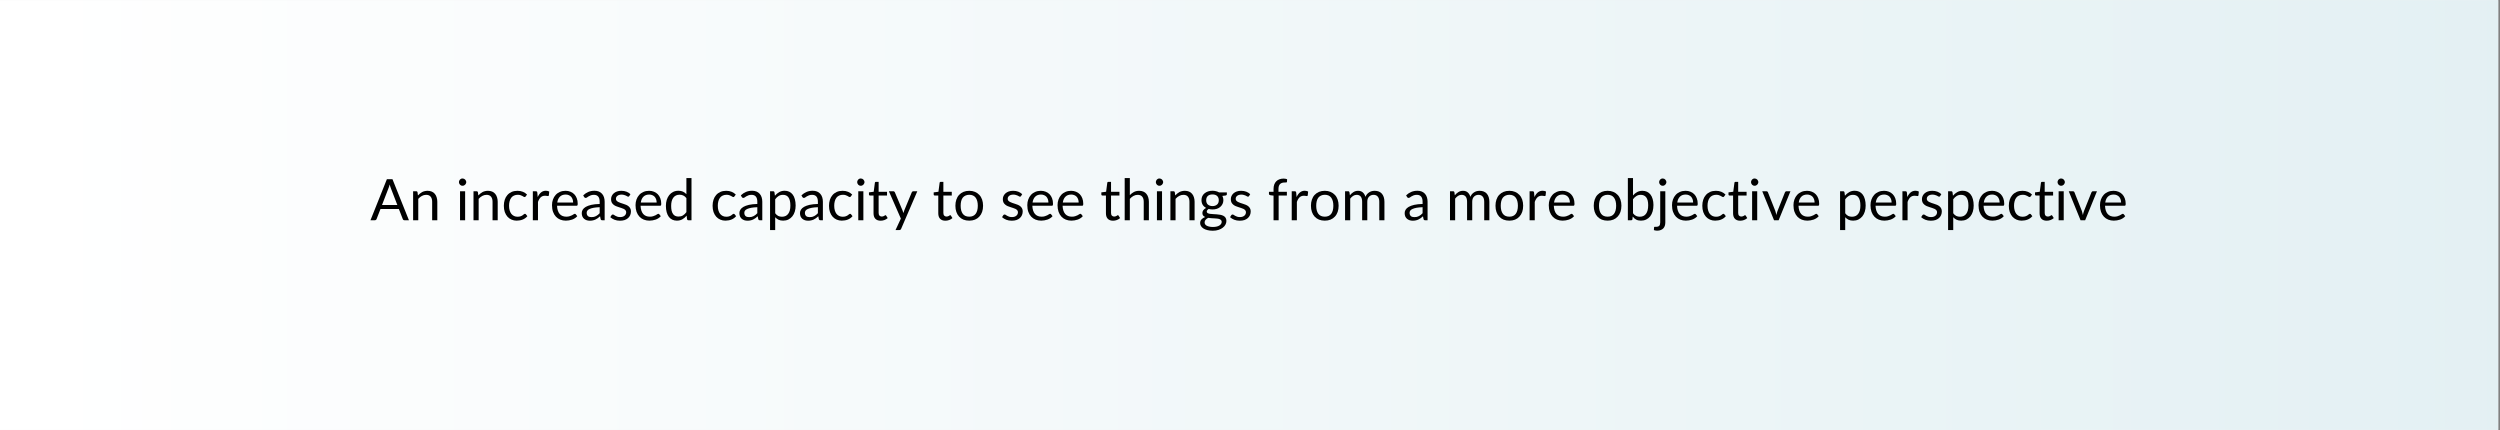 <svg xmlns="http://www.w3.org/2000/svg" xmlns:xlink="http://www.w3.org/1999/xlink" width="930" zoomAndPan="magnify" viewBox="0 0 697.5 120" height="160" preserveAspectRatio="xMidYMid meet" version="1.0"><rect x="0" y="0" width="697.5" height="120" fill="#808080" stroke="none"/><defs><g/><clipPath id="7694081fb6"><path d="M 0 0.043 L 697 0.043 L 697 119.957 L 0 119.957 Z M 0 0.043 " clip-rule="nonzero"/></clipPath><linearGradient x1="0" gradientTransform="matrix(0.749, 0, 0, 0.749, 0, 0.043)" y1="80" x2="930" gradientUnits="userSpaceOnUse" y2="80" id="7a25dd8490"><stop stop-opacity="1" stop-color="rgb(100%, 100%, 100%)" offset="0"/><stop stop-opacity="1" stop-color="rgb(99.828%, 99.907%, 99.925%)" offset="0.031"/><stop stop-opacity="1" stop-color="rgb(99.483%, 99.722%, 99.779%)" offset="0.062"/><stop stop-opacity="1" stop-color="rgb(99.139%, 99.538%, 99.632%)" offset="0.094"/><stop stop-opacity="1" stop-color="rgb(98.796%, 99.353%, 99.484%)" offset="0.125"/><stop stop-opacity="1" stop-color="rgb(98.451%, 99.168%, 99.338%)" offset="0.156"/><stop stop-opacity="1" stop-color="rgb(98.108%, 98.985%, 99.191%)" offset="0.188"/><stop stop-opacity="1" stop-color="rgb(97.765%, 98.801%, 99.045%)" offset="0.219"/><stop stop-opacity="1" stop-color="rgb(97.421%, 98.616%, 98.897%)" offset="0.25"/><stop stop-opacity="1" stop-color="rgb(97.076%, 98.431%, 98.75%)" offset="0.281"/><stop stop-opacity="1" stop-color="rgb(96.733%, 98.247%, 98.604%)" offset="0.312"/><stop stop-opacity="1" stop-color="rgb(96.39%, 98.062%, 98.457%)" offset="0.344"/><stop stop-opacity="1" stop-color="rgb(96.045%, 97.879%, 98.309%)" offset="0.375"/><stop stop-opacity="1" stop-color="rgb(95.702%, 97.694%, 98.163%)" offset="0.406"/><stop stop-opacity="1" stop-color="rgb(95.358%, 97.51%, 98.016%)" offset="0.438"/><stop stop-opacity="1" stop-color="rgb(95.015%, 97.325%, 97.87%)" offset="0.469"/><stop stop-opacity="1" stop-color="rgb(94.67%, 97.141%, 97.722%)" offset="0.5"/><stop stop-opacity="1" stop-color="rgb(94.327%, 96.956%, 97.575%)" offset="0.531"/><stop stop-opacity="1" stop-color="rgb(93.983%, 96.773%, 97.429%)" offset="0.562"/><stop stop-opacity="1" stop-color="rgb(93.639%, 96.588%, 97.282%)" offset="0.594"/><stop stop-opacity="1" stop-color="rgb(93.295%, 96.404%, 97.134%)" offset="0.625"/><stop stop-opacity="1" stop-color="rgb(92.952%, 96.219%, 96.988%)" offset="0.656"/><stop stop-opacity="1" stop-color="rgb(92.609%, 96.034%, 96.841%)" offset="0.688"/><stop stop-opacity="1" stop-color="rgb(92.264%, 95.85%, 96.695%)" offset="0.719"/><stop stop-opacity="1" stop-color="rgb(91.92%, 95.667%, 96.547%)" offset="0.75"/><stop stop-opacity="1" stop-color="rgb(91.577%, 95.482%, 96.4%)" offset="0.781"/><stop stop-opacity="1" stop-color="rgb(91.234%, 95.297%, 96.254%)" offset="0.812"/><stop stop-opacity="1" stop-color="rgb(90.889%, 95.113%, 96.107%)" offset="0.844"/><stop stop-opacity="1" stop-color="rgb(90.546%, 94.928%, 95.959%)" offset="0.875"/><stop stop-opacity="1" stop-color="rgb(90.202%, 94.743%, 95.813%)" offset="0.906"/><stop stop-opacity="1" stop-color="rgb(89.857%, 94.56%, 95.667%)" offset="0.938"/><stop stop-opacity="1" stop-color="rgb(89.514%, 94.376%, 95.52%)" offset="0.969"/><stop stop-opacity="1" stop-color="rgb(89.171%, 94.191%, 95.372%)" offset="1"/></linearGradient></defs><g clip-path="url(#7694081fb6)"><path fill="#ffffff" d="M 0 0.043 L 697 0.043 L 697 119.957 L 0 119.957 Z M 0 0.043 " fill-opacity="1" fill-rule="nonzero"/><path fill="url(#7a25dd8490)" d="M 0 0.043 L 0 119.957 L 697 119.957 L 697 0.043 Z M 0 0.043 " fill-rule="nonzero"/></g><g fill="#000000" fill-opacity="1"><g transform="translate(103.313, 61.452)"><g><path d="M 7.547 -4.25 L 5.75 -8.906 C 5.695 -9.051 5.641 -9.211 5.578 -9.391 C 5.516 -9.578 5.457 -9.773 5.406 -9.984 C 5.301 -9.547 5.188 -9.188 5.062 -8.906 L 3.266 -4.25 Z M 10.781 0 L 9.578 0 C 9.43 0 9.316 -0.031 9.234 -0.094 C 9.148 -0.164 9.086 -0.258 9.047 -0.375 L 7.969 -3.141 L 2.844 -3.141 L 1.766 -0.375 C 1.734 -0.27 1.672 -0.18 1.578 -0.109 C 1.492 -0.035 1.383 0 1.25 0 L 0.047 0 L 4.625 -11.453 L 6.188 -11.453 Z M 10.781 0 "/></g></g></g><g fill="#000000" fill-opacity="1"><g transform="translate(114.135, 61.452)"><g><path d="M 2.469 -6.922 C 2.645 -7.117 2.832 -7.297 3.031 -7.453 C 3.227 -7.617 3.438 -7.758 3.656 -7.875 C 3.875 -7.988 4.109 -8.07 4.359 -8.125 C 4.609 -8.188 4.875 -8.219 5.156 -8.219 C 5.602 -8.219 5.992 -8.145 6.328 -8 C 6.672 -7.852 6.953 -7.645 7.172 -7.375 C 7.398 -7.113 7.57 -6.789 7.688 -6.406 C 7.812 -6.031 7.875 -5.613 7.875 -5.156 L 7.875 0 L 6.438 0 L 6.438 -5.156 C 6.438 -5.77 6.297 -6.242 6.016 -6.578 C 5.742 -6.922 5.32 -7.094 4.75 -7.094 C 4.32 -7.094 3.926 -6.988 3.562 -6.781 C 3.195 -6.582 2.863 -6.312 2.562 -5.969 L 2.562 0 L 1.125 0 L 1.125 -8.094 L 1.984 -8.094 C 2.18 -8.094 2.305 -7.992 2.359 -7.797 Z M 2.469 -6.922 "/></g></g></g><g fill="#000000" fill-opacity="1"><g transform="translate(123.054, 61.452)"><g/></g></g><g fill="#000000" fill-opacity="1"><g transform="translate(127.146, 61.452)"><g><path d="M 2.625 -8.094 L 2.625 0 L 1.203 0 L 1.203 -8.094 Z M 2.938 -10.641 C 2.938 -10.504 2.906 -10.375 2.844 -10.25 C 2.789 -10.125 2.719 -10.016 2.625 -9.922 C 2.531 -9.836 2.422 -9.766 2.297 -9.703 C 2.172 -9.648 2.039 -9.625 1.906 -9.625 C 1.758 -9.625 1.625 -9.648 1.5 -9.703 C 1.383 -9.766 1.281 -9.836 1.188 -9.922 C 1.102 -10.016 1.035 -10.125 0.984 -10.25 C 0.93 -10.375 0.906 -10.504 0.906 -10.641 C 0.906 -10.773 0.93 -10.906 0.984 -11.031 C 1.035 -11.156 1.102 -11.266 1.188 -11.359 C 1.281 -11.453 1.383 -11.523 1.5 -11.578 C 1.625 -11.629 1.758 -11.656 1.906 -11.656 C 2.039 -11.656 2.172 -11.629 2.297 -11.578 C 2.422 -11.523 2.531 -11.453 2.625 -11.359 C 2.719 -11.266 2.789 -11.156 2.844 -11.031 C 2.906 -10.906 2.938 -10.773 2.938 -10.641 Z M 2.938 -10.641 "/></g></g></g><g fill="#000000" fill-opacity="1"><g transform="translate(130.983, 61.452)"><g><path d="M 2.469 -6.922 C 2.645 -7.117 2.832 -7.297 3.031 -7.453 C 3.227 -7.617 3.438 -7.758 3.656 -7.875 C 3.875 -7.988 4.109 -8.07 4.359 -8.125 C 4.609 -8.188 4.875 -8.219 5.156 -8.219 C 5.602 -8.219 5.992 -8.145 6.328 -8 C 6.672 -7.852 6.953 -7.645 7.172 -7.375 C 7.398 -7.113 7.57 -6.789 7.688 -6.406 C 7.812 -6.031 7.875 -5.613 7.875 -5.156 L 7.875 0 L 6.438 0 L 6.438 -5.156 C 6.438 -5.77 6.297 -6.242 6.016 -6.578 C 5.742 -6.922 5.32 -7.094 4.75 -7.094 C 4.32 -7.094 3.926 -6.988 3.562 -6.781 C 3.195 -6.582 2.863 -6.312 2.562 -5.969 L 2.562 0 L 1.125 0 L 1.125 -8.094 L 1.984 -8.094 C 2.18 -8.094 2.305 -7.992 2.359 -7.797 Z M 2.469 -6.922 "/></g></g></g><g fill="#000000" fill-opacity="1"><g transform="translate(139.902, 61.452)"><g><path d="M 6.766 -6.656 C 6.723 -6.594 6.676 -6.547 6.625 -6.516 C 6.582 -6.484 6.523 -6.469 6.453 -6.469 C 6.379 -6.469 6.289 -6.5 6.188 -6.562 C 6.094 -6.633 5.973 -6.707 5.828 -6.781 C 5.691 -6.863 5.52 -6.938 5.312 -7 C 5.113 -7.07 4.863 -7.109 4.562 -7.109 C 4.164 -7.109 3.812 -7.035 3.5 -6.891 C 3.195 -6.754 2.941 -6.551 2.734 -6.281 C 2.535 -6.02 2.383 -5.695 2.281 -5.312 C 2.176 -4.938 2.125 -4.516 2.125 -4.047 C 2.125 -3.555 2.18 -3.117 2.297 -2.734 C 2.41 -2.359 2.566 -2.039 2.766 -1.781 C 2.973 -1.531 3.223 -1.332 3.516 -1.188 C 3.805 -1.051 4.129 -0.984 4.484 -0.984 C 4.836 -0.984 5.125 -1.023 5.344 -1.109 C 5.57 -1.191 5.758 -1.285 5.906 -1.391 C 6.051 -1.492 6.172 -1.586 6.266 -1.672 C 6.367 -1.754 6.469 -1.797 6.562 -1.797 C 6.676 -1.797 6.766 -1.75 6.828 -1.656 L 7.234 -1.141 C 7.055 -0.922 6.852 -0.734 6.625 -0.578 C 6.406 -0.422 6.164 -0.289 5.906 -0.188 C 5.645 -0.082 5.375 -0.008 5.094 0.031 C 4.812 0.082 4.523 0.109 4.234 0.109 C 3.734 0.109 3.266 0.016 2.828 -0.172 C 2.391 -0.359 2.008 -0.629 1.688 -0.984 C 1.375 -1.336 1.125 -1.77 0.938 -2.281 C 0.758 -2.801 0.672 -3.391 0.672 -4.047 C 0.672 -4.648 0.754 -5.207 0.922 -5.719 C 1.086 -6.227 1.332 -6.664 1.656 -7.031 C 1.977 -7.406 2.375 -7.695 2.844 -7.906 C 3.32 -8.113 3.863 -8.219 4.469 -8.219 C 5.039 -8.219 5.547 -8.125 5.984 -7.938 C 6.422 -7.758 6.805 -7.504 7.141 -7.172 Z M 6.766 -6.656 "/></g></g></g><g fill="#000000" fill-opacity="1"><g transform="translate(147.535, 61.452)"><g><path d="M 2.484 -6.469 C 2.734 -7.031 3.047 -7.461 3.422 -7.766 C 3.797 -8.078 4.25 -8.234 4.781 -8.234 C 4.957 -8.234 5.125 -8.211 5.281 -8.172 C 5.438 -8.141 5.578 -8.086 5.703 -8.016 L 5.594 -6.938 C 5.562 -6.812 5.484 -6.75 5.359 -6.75 C 5.285 -6.75 5.176 -6.766 5.031 -6.797 C 4.883 -6.828 4.723 -6.844 4.547 -6.844 C 4.285 -6.844 4.055 -6.805 3.859 -6.734 C 3.66 -6.66 3.477 -6.547 3.312 -6.391 C 3.156 -6.242 3.016 -6.062 2.891 -5.844 C 2.766 -5.633 2.656 -5.391 2.562 -5.109 L 2.562 0 L 1.125 0 L 1.125 -8.094 L 1.938 -8.094 C 2.094 -8.094 2.195 -8.062 2.25 -8 C 2.312 -7.945 2.352 -7.848 2.375 -7.703 Z M 2.484 -6.469 "/></g></g></g><g fill="#000000" fill-opacity="1"><g transform="translate(153.353, 61.452)"><g><path d="M 6.547 -4.938 C 6.547 -5.258 6.5 -5.555 6.406 -5.828 C 6.312 -6.109 6.176 -6.348 6 -6.547 C 5.82 -6.742 5.602 -6.895 5.344 -7 C 5.094 -7.113 4.801 -7.172 4.469 -7.172 C 3.789 -7.172 3.254 -6.973 2.859 -6.578 C 2.461 -6.18 2.219 -5.633 2.125 -4.938 Z M 7.703 -1.141 C 7.523 -0.922 7.312 -0.734 7.062 -0.578 C 6.82 -0.422 6.562 -0.289 6.281 -0.188 C 6 -0.094 5.707 -0.02 5.406 0.031 C 5.113 0.082 4.82 0.109 4.531 0.109 C 3.969 0.109 3.445 0.016 2.969 -0.172 C 2.5 -0.359 2.094 -0.633 1.75 -1 C 1.406 -1.363 1.133 -1.816 0.938 -2.359 C 0.75 -2.898 0.656 -3.52 0.656 -4.219 C 0.656 -4.781 0.742 -5.305 0.922 -5.797 C 1.098 -6.285 1.348 -6.707 1.672 -7.062 C 1.992 -7.426 2.391 -7.707 2.859 -7.906 C 3.328 -8.113 3.852 -8.219 4.438 -8.219 C 4.926 -8.219 5.375 -8.133 5.781 -7.969 C 6.195 -7.812 6.555 -7.578 6.859 -7.266 C 7.16 -6.961 7.395 -6.586 7.562 -6.141 C 7.738 -5.691 7.828 -5.18 7.828 -4.609 C 7.828 -4.379 7.801 -4.227 7.75 -4.156 C 7.707 -4.082 7.617 -4.047 7.484 -4.047 L 2.062 -4.047 C 2.082 -3.535 2.156 -3.086 2.281 -2.703 C 2.406 -2.328 2.578 -2.008 2.797 -1.75 C 3.023 -1.5 3.289 -1.312 3.594 -1.188 C 3.906 -1.062 4.254 -1 4.641 -1 C 4.992 -1 5.301 -1.039 5.562 -1.125 C 5.82 -1.207 6.047 -1.297 6.234 -1.391 C 6.422 -1.492 6.578 -1.586 6.703 -1.672 C 6.828 -1.754 6.938 -1.797 7.031 -1.797 C 7.145 -1.797 7.234 -1.75 7.297 -1.656 Z M 7.703 -1.141 "/></g></g></g><g fill="#000000" fill-opacity="1"><g transform="translate(161.793, 61.452)"><g><path d="M 5.516 -3.641 C 4.859 -3.617 4.301 -3.566 3.844 -3.484 C 3.383 -3.398 3.008 -3.289 2.719 -3.156 C 2.426 -3.031 2.211 -2.875 2.078 -2.688 C 1.953 -2.508 1.891 -2.312 1.891 -2.094 C 1.891 -1.875 1.922 -1.688 1.984 -1.531 C 2.055 -1.375 2.148 -1.242 2.266 -1.141 C 2.391 -1.047 2.531 -0.977 2.688 -0.938 C 2.852 -0.895 3.031 -0.875 3.219 -0.875 C 3.469 -0.875 3.695 -0.895 3.906 -0.938 C 4.113 -0.988 4.305 -1.062 4.484 -1.156 C 4.672 -1.258 4.848 -1.375 5.016 -1.5 C 5.191 -1.633 5.359 -1.789 5.516 -1.969 Z M 0.922 -6.953 C 1.367 -7.379 1.848 -7.695 2.359 -7.906 C 2.879 -8.125 3.453 -8.234 4.078 -8.234 C 4.535 -8.234 4.938 -8.16 5.281 -8.016 C 5.633 -7.867 5.93 -7.66 6.172 -7.391 C 6.41 -7.129 6.594 -6.805 6.719 -6.422 C 6.844 -6.047 6.906 -5.629 6.906 -5.172 L 6.906 0 L 6.281 0 C 6.133 0 6.023 -0.02 5.953 -0.062 C 5.879 -0.113 5.82 -0.203 5.781 -0.328 L 5.625 -1.109 C 5.406 -0.91 5.191 -0.734 4.984 -0.578 C 4.785 -0.43 4.57 -0.305 4.344 -0.203 C 4.125 -0.098 3.891 -0.02 3.641 0.031 C 3.391 0.094 3.109 0.125 2.797 0.125 C 2.484 0.125 2.188 0.082 1.906 0 C 1.633 -0.094 1.395 -0.223 1.188 -0.391 C 0.977 -0.566 0.812 -0.789 0.688 -1.062 C 0.57 -1.332 0.516 -1.648 0.516 -2.016 C 0.516 -2.336 0.602 -2.645 0.781 -2.938 C 0.957 -3.238 1.242 -3.504 1.641 -3.734 C 2.035 -3.961 2.547 -4.148 3.172 -4.297 C 3.805 -4.441 4.586 -4.523 5.516 -4.547 L 5.516 -5.172 C 5.516 -5.805 5.379 -6.285 5.109 -6.609 C 4.836 -6.93 4.441 -7.094 3.922 -7.094 C 3.566 -7.094 3.27 -7.047 3.031 -6.953 C 2.789 -6.867 2.582 -6.77 2.406 -6.656 C 2.238 -6.551 2.094 -6.453 1.969 -6.359 C 1.844 -6.273 1.719 -6.234 1.594 -6.234 C 1.5 -6.234 1.414 -6.258 1.344 -6.312 C 1.281 -6.363 1.223 -6.426 1.172 -6.5 Z M 0.922 -6.953 "/></g></g></g><g fill="#000000" fill-opacity="1"><g transform="translate(169.737, 61.452)"><g><path d="M 5.844 -6.766 C 5.781 -6.641 5.68 -6.578 5.547 -6.578 C 5.461 -6.578 5.367 -6.609 5.266 -6.672 C 5.172 -6.734 5.051 -6.801 4.906 -6.875 C 4.758 -6.945 4.582 -7.008 4.375 -7.062 C 4.176 -7.125 3.938 -7.156 3.656 -7.156 C 3.414 -7.156 3.195 -7.125 3 -7.062 C 2.812 -7.008 2.648 -6.926 2.516 -6.812 C 2.379 -6.707 2.273 -6.582 2.203 -6.438 C 2.141 -6.301 2.109 -6.148 2.109 -5.984 C 2.109 -5.773 2.164 -5.602 2.281 -5.469 C 2.406 -5.332 2.562 -5.211 2.75 -5.109 C 2.945 -5.004 3.172 -4.91 3.422 -4.828 C 3.672 -4.754 3.926 -4.672 4.188 -4.578 C 4.457 -4.492 4.719 -4.398 4.969 -4.297 C 5.219 -4.191 5.441 -4.055 5.641 -3.891 C 5.836 -3.734 5.992 -3.539 6.109 -3.312 C 6.234 -3.082 6.297 -2.805 6.297 -2.484 C 6.297 -2.109 6.227 -1.758 6.094 -1.438 C 5.957 -1.125 5.758 -0.848 5.5 -0.609 C 5.238 -0.379 4.922 -0.195 4.547 -0.062 C 4.172 0.062 3.734 0.125 3.234 0.125 C 2.672 0.125 2.16 0.035 1.703 -0.141 C 1.242 -0.328 0.852 -0.566 0.531 -0.859 L 0.875 -1.406 C 0.914 -1.469 0.961 -1.516 1.016 -1.547 C 1.078 -1.586 1.156 -1.609 1.25 -1.609 C 1.344 -1.609 1.441 -1.57 1.547 -1.5 C 1.648 -1.426 1.781 -1.344 1.938 -1.25 C 2.094 -1.164 2.281 -1.082 2.5 -1 C 2.719 -0.926 2.988 -0.891 3.312 -0.891 C 3.582 -0.891 3.82 -0.926 4.031 -1 C 4.238 -1.07 4.41 -1.172 4.547 -1.297 C 4.691 -1.422 4.797 -1.562 4.859 -1.719 C 4.93 -1.875 4.969 -2.047 4.969 -2.234 C 4.969 -2.453 4.906 -2.633 4.781 -2.781 C 4.664 -2.926 4.508 -3.051 4.312 -3.156 C 4.113 -3.258 3.883 -3.348 3.625 -3.422 C 3.375 -3.504 3.117 -3.586 2.859 -3.672 C 2.598 -3.754 2.336 -3.848 2.078 -3.953 C 1.828 -4.066 1.602 -4.207 1.406 -4.375 C 1.207 -4.539 1.047 -4.742 0.922 -4.984 C 0.805 -5.234 0.75 -5.531 0.75 -5.875 C 0.75 -6.188 0.812 -6.484 0.938 -6.766 C 1.07 -7.047 1.258 -7.297 1.5 -7.516 C 1.75 -7.734 2.051 -7.906 2.406 -8.031 C 2.758 -8.156 3.164 -8.219 3.625 -8.219 C 4.156 -8.219 4.633 -8.133 5.062 -7.969 C 5.488 -7.801 5.852 -7.57 6.156 -7.281 Z M 5.844 -6.766 "/></g></g></g><g fill="#000000" fill-opacity="1"><g transform="translate(176.658, 61.452)"><g><path d="M 6.547 -4.938 C 6.547 -5.258 6.5 -5.555 6.406 -5.828 C 6.312 -6.109 6.176 -6.348 6 -6.547 C 5.82 -6.742 5.602 -6.895 5.344 -7 C 5.094 -7.113 4.801 -7.172 4.469 -7.172 C 3.789 -7.172 3.254 -6.973 2.859 -6.578 C 2.461 -6.18 2.219 -5.633 2.125 -4.938 Z M 7.703 -1.141 C 7.523 -0.922 7.312 -0.734 7.062 -0.578 C 6.82 -0.422 6.562 -0.289 6.281 -0.188 C 6 -0.094 5.707 -0.02 5.406 0.031 C 5.113 0.082 4.82 0.109 4.531 0.109 C 3.969 0.109 3.445 0.016 2.969 -0.172 C 2.5 -0.359 2.094 -0.633 1.75 -1 C 1.406 -1.363 1.133 -1.816 0.938 -2.359 C 0.75 -2.898 0.656 -3.52 0.656 -4.219 C 0.656 -4.781 0.742 -5.305 0.922 -5.797 C 1.098 -6.285 1.348 -6.707 1.672 -7.062 C 1.992 -7.426 2.391 -7.707 2.859 -7.906 C 3.328 -8.113 3.852 -8.219 4.438 -8.219 C 4.926 -8.219 5.375 -8.133 5.781 -7.969 C 6.195 -7.812 6.555 -7.578 6.859 -7.266 C 7.16 -6.961 7.395 -6.586 7.562 -6.141 C 7.738 -5.691 7.828 -5.18 7.828 -4.609 C 7.828 -4.379 7.801 -4.227 7.75 -4.156 C 7.707 -4.082 7.617 -4.047 7.484 -4.047 L 2.062 -4.047 C 2.082 -3.535 2.156 -3.086 2.281 -2.703 C 2.406 -2.328 2.578 -2.008 2.797 -1.75 C 3.023 -1.5 3.289 -1.312 3.594 -1.188 C 3.906 -1.062 4.254 -1 4.641 -1 C 4.992 -1 5.301 -1.039 5.562 -1.125 C 5.82 -1.207 6.047 -1.297 6.234 -1.391 C 6.422 -1.492 6.578 -1.586 6.703 -1.672 C 6.828 -1.754 6.938 -1.797 7.031 -1.797 C 7.145 -1.797 7.234 -1.75 7.297 -1.656 Z M 7.703 -1.141 "/></g></g></g><g fill="#000000" fill-opacity="1"><g transform="translate(185.098, 61.452)"><g><path d="M 6.406 -6.172 C 6.133 -6.523 5.844 -6.77 5.531 -6.906 C 5.227 -7.051 4.883 -7.125 4.5 -7.125 C 3.75 -7.125 3.172 -6.852 2.766 -6.312 C 2.359 -5.781 2.156 -5.016 2.156 -4.016 C 2.156 -3.492 2.195 -3.047 2.281 -2.672 C 2.375 -2.297 2.508 -1.984 2.688 -1.734 C 2.863 -1.492 3.078 -1.316 3.328 -1.203 C 3.586 -1.086 3.883 -1.031 4.219 -1.031 C 4.688 -1.031 5.094 -1.133 5.438 -1.344 C 5.789 -1.562 6.113 -1.867 6.406 -2.266 Z M 7.828 -11.766 L 7.828 0 L 6.984 0 C 6.773 0 6.645 -0.098 6.594 -0.297 L 6.469 -1.281 C 6.125 -0.863 5.727 -0.523 5.281 -0.266 C 4.844 -0.016 4.332 0.109 3.75 0.109 C 3.281 0.109 2.859 0.02 2.484 -0.156 C 2.109 -0.332 1.785 -0.594 1.516 -0.938 C 1.254 -1.289 1.051 -1.723 0.906 -2.234 C 0.758 -2.754 0.688 -3.348 0.688 -4.016 C 0.688 -4.617 0.766 -5.176 0.922 -5.688 C 1.086 -6.195 1.316 -6.641 1.609 -7.016 C 1.91 -7.398 2.273 -7.695 2.703 -7.906 C 3.141 -8.125 3.633 -8.234 4.188 -8.234 C 4.676 -8.234 5.098 -8.148 5.453 -7.984 C 5.805 -7.816 6.125 -7.582 6.406 -7.281 L 6.406 -11.766 Z M 7.828 -11.766 "/></g></g></g><g fill="#000000" fill-opacity="1"><g transform="translate(194.05, 61.452)"><g/></g></g><g fill="#000000" fill-opacity="1"><g transform="translate(198.142, 61.452)"><g><path d="M 6.766 -6.656 C 6.723 -6.594 6.676 -6.547 6.625 -6.516 C 6.582 -6.484 6.523 -6.469 6.453 -6.469 C 6.379 -6.469 6.289 -6.5 6.188 -6.562 C 6.094 -6.633 5.973 -6.707 5.828 -6.781 C 5.691 -6.863 5.52 -6.938 5.312 -7 C 5.113 -7.07 4.863 -7.109 4.562 -7.109 C 4.164 -7.109 3.812 -7.035 3.5 -6.891 C 3.195 -6.754 2.941 -6.551 2.734 -6.281 C 2.535 -6.02 2.383 -5.695 2.281 -5.312 C 2.176 -4.938 2.125 -4.516 2.125 -4.047 C 2.125 -3.555 2.18 -3.117 2.297 -2.734 C 2.41 -2.359 2.566 -2.039 2.766 -1.781 C 2.973 -1.531 3.223 -1.332 3.516 -1.188 C 3.805 -1.051 4.129 -0.984 4.484 -0.984 C 4.836 -0.984 5.125 -1.023 5.344 -1.109 C 5.57 -1.191 5.758 -1.285 5.906 -1.391 C 6.051 -1.492 6.172 -1.586 6.266 -1.672 C 6.367 -1.754 6.469 -1.797 6.562 -1.797 C 6.676 -1.797 6.766 -1.75 6.828 -1.656 L 7.234 -1.141 C 7.055 -0.922 6.852 -0.734 6.625 -0.578 C 6.406 -0.422 6.164 -0.289 5.906 -0.188 C 5.645 -0.082 5.375 -0.008 5.094 0.031 C 4.812 0.082 4.523 0.109 4.234 0.109 C 3.734 0.109 3.266 0.016 2.828 -0.172 C 2.391 -0.359 2.008 -0.629 1.688 -0.984 C 1.375 -1.336 1.125 -1.77 0.938 -2.281 C 0.758 -2.801 0.672 -3.391 0.672 -4.047 C 0.672 -4.648 0.754 -5.207 0.922 -5.719 C 1.086 -6.227 1.332 -6.664 1.656 -7.031 C 1.977 -7.406 2.375 -7.695 2.844 -7.906 C 3.32 -8.113 3.863 -8.219 4.469 -8.219 C 5.039 -8.219 5.547 -8.125 5.984 -7.938 C 6.422 -7.758 6.805 -7.504 7.141 -7.172 Z M 6.766 -6.656 "/></g></g></g><g fill="#000000" fill-opacity="1"><g transform="translate(205.774, 61.452)"><g><path d="M 5.516 -3.641 C 4.859 -3.617 4.301 -3.566 3.844 -3.484 C 3.383 -3.398 3.008 -3.289 2.719 -3.156 C 2.426 -3.031 2.211 -2.875 2.078 -2.688 C 1.953 -2.508 1.891 -2.312 1.891 -2.094 C 1.891 -1.875 1.922 -1.688 1.984 -1.531 C 2.055 -1.375 2.148 -1.242 2.266 -1.141 C 2.391 -1.047 2.531 -0.977 2.688 -0.938 C 2.852 -0.895 3.031 -0.875 3.219 -0.875 C 3.469 -0.875 3.695 -0.895 3.906 -0.938 C 4.113 -0.988 4.305 -1.062 4.484 -1.156 C 4.672 -1.258 4.848 -1.375 5.016 -1.5 C 5.191 -1.633 5.359 -1.789 5.516 -1.969 Z M 0.922 -6.953 C 1.367 -7.379 1.848 -7.695 2.359 -7.906 C 2.879 -8.125 3.453 -8.234 4.078 -8.234 C 4.535 -8.234 4.938 -8.16 5.281 -8.016 C 5.633 -7.867 5.93 -7.66 6.172 -7.391 C 6.41 -7.129 6.594 -6.805 6.719 -6.422 C 6.844 -6.047 6.906 -5.629 6.906 -5.172 L 6.906 0 L 6.281 0 C 6.133 0 6.023 -0.02 5.953 -0.062 C 5.879 -0.113 5.82 -0.203 5.781 -0.328 L 5.625 -1.109 C 5.406 -0.91 5.191 -0.734 4.984 -0.578 C 4.785 -0.43 4.57 -0.305 4.344 -0.203 C 4.125 -0.098 3.891 -0.02 3.641 0.031 C 3.391 0.094 3.109 0.125 2.797 0.125 C 2.484 0.125 2.188 0.082 1.906 0 C 1.633 -0.094 1.395 -0.223 1.188 -0.391 C 0.977 -0.566 0.812 -0.789 0.688 -1.062 C 0.57 -1.332 0.516 -1.648 0.516 -2.016 C 0.516 -2.336 0.602 -2.645 0.781 -2.938 C 0.957 -3.238 1.242 -3.504 1.641 -3.734 C 2.035 -3.961 2.547 -4.148 3.172 -4.297 C 3.805 -4.441 4.586 -4.523 5.516 -4.547 L 5.516 -5.172 C 5.516 -5.805 5.379 -6.285 5.109 -6.609 C 4.836 -6.93 4.441 -7.094 3.922 -7.094 C 3.566 -7.094 3.27 -7.047 3.031 -6.953 C 2.789 -6.867 2.582 -6.77 2.406 -6.656 C 2.238 -6.551 2.094 -6.453 1.969 -6.359 C 1.844 -6.273 1.719 -6.234 1.594 -6.234 C 1.5 -6.234 1.414 -6.258 1.344 -6.312 C 1.281 -6.363 1.223 -6.426 1.172 -6.5 Z M 0.922 -6.953 "/></g></g></g><g fill="#000000" fill-opacity="1"><g transform="translate(213.719, 61.452)"><g><path d="M 2.562 -1.953 C 2.82 -1.598 3.102 -1.348 3.406 -1.203 C 3.719 -1.055 4.066 -0.984 4.453 -0.984 C 5.211 -0.984 5.789 -1.254 6.188 -1.797 C 6.594 -2.336 6.797 -3.102 6.797 -4.094 C 6.797 -4.625 6.75 -5.078 6.656 -5.453 C 6.562 -5.836 6.426 -6.148 6.25 -6.391 C 6.082 -6.629 5.867 -6.805 5.609 -6.922 C 5.359 -7.035 5.066 -7.094 4.734 -7.094 C 4.273 -7.094 3.867 -6.984 3.516 -6.766 C 3.172 -6.555 2.852 -6.254 2.562 -5.859 Z M 2.484 -6.844 C 2.828 -7.258 3.223 -7.594 3.672 -7.844 C 4.117 -8.102 4.629 -8.234 5.203 -8.234 C 5.672 -8.234 6.094 -8.145 6.469 -7.969 C 6.852 -7.789 7.176 -7.523 7.438 -7.172 C 7.707 -6.828 7.91 -6.395 8.047 -5.875 C 8.191 -5.363 8.266 -4.77 8.266 -4.094 C 8.266 -3.5 8.188 -2.941 8.031 -2.422 C 7.875 -1.91 7.645 -1.469 7.344 -1.094 C 7.039 -0.719 6.672 -0.422 6.234 -0.203 C 5.805 0.004 5.316 0.109 4.766 0.109 C 4.273 0.109 3.852 0.023 3.5 -0.141 C 3.145 -0.305 2.832 -0.539 2.562 -0.844 L 2.562 2.734 L 1.125 2.734 L 1.125 -8.094 L 1.984 -8.094 C 2.18 -8.094 2.305 -7.992 2.359 -7.797 Z M 2.484 -6.844 "/></g></g></g><g fill="#000000" fill-opacity="1"><g transform="translate(222.678, 61.452)"><g><path d="M 5.516 -3.641 C 4.859 -3.617 4.301 -3.566 3.844 -3.484 C 3.383 -3.398 3.008 -3.289 2.719 -3.156 C 2.426 -3.031 2.211 -2.875 2.078 -2.688 C 1.953 -2.508 1.891 -2.312 1.891 -2.094 C 1.891 -1.875 1.922 -1.688 1.984 -1.531 C 2.055 -1.375 2.148 -1.242 2.266 -1.141 C 2.391 -1.047 2.531 -0.977 2.688 -0.938 C 2.852 -0.895 3.031 -0.875 3.219 -0.875 C 3.469 -0.875 3.695 -0.895 3.906 -0.938 C 4.113 -0.988 4.305 -1.062 4.484 -1.156 C 4.672 -1.258 4.848 -1.375 5.016 -1.5 C 5.191 -1.633 5.359 -1.789 5.516 -1.969 Z M 0.922 -6.953 C 1.367 -7.379 1.848 -7.695 2.359 -7.906 C 2.879 -8.125 3.453 -8.234 4.078 -8.234 C 4.535 -8.234 4.938 -8.16 5.281 -8.016 C 5.633 -7.867 5.93 -7.66 6.172 -7.391 C 6.41 -7.129 6.594 -6.805 6.719 -6.422 C 6.844 -6.047 6.906 -5.629 6.906 -5.172 L 6.906 0 L 6.281 0 C 6.133 0 6.023 -0.02 5.953 -0.062 C 5.879 -0.113 5.82 -0.203 5.781 -0.328 L 5.625 -1.109 C 5.406 -0.91 5.191 -0.734 4.984 -0.578 C 4.785 -0.43 4.57 -0.305 4.344 -0.203 C 4.125 -0.098 3.891 -0.02 3.641 0.031 C 3.391 0.094 3.109 0.125 2.797 0.125 C 2.484 0.125 2.188 0.082 1.906 0 C 1.633 -0.094 1.395 -0.223 1.188 -0.391 C 0.977 -0.566 0.812 -0.789 0.688 -1.062 C 0.57 -1.332 0.516 -1.648 0.516 -2.016 C 0.516 -2.336 0.602 -2.645 0.781 -2.938 C 0.957 -3.238 1.242 -3.504 1.641 -3.734 C 2.035 -3.961 2.547 -4.148 3.172 -4.297 C 3.805 -4.441 4.586 -4.523 5.516 -4.547 L 5.516 -5.172 C 5.516 -5.805 5.379 -6.285 5.109 -6.609 C 4.836 -6.93 4.441 -7.094 3.922 -7.094 C 3.566 -7.094 3.27 -7.047 3.031 -6.953 C 2.789 -6.867 2.582 -6.77 2.406 -6.656 C 2.238 -6.551 2.094 -6.453 1.969 -6.359 C 1.844 -6.273 1.719 -6.234 1.594 -6.234 C 1.5 -6.234 1.414 -6.258 1.344 -6.312 C 1.281 -6.363 1.223 -6.426 1.172 -6.5 Z M 0.922 -6.953 "/></g></g></g><g fill="#000000" fill-opacity="1"><g transform="translate(230.622, 61.452)"><g><path d="M 6.766 -6.656 C 6.723 -6.594 6.676 -6.547 6.625 -6.516 C 6.582 -6.484 6.523 -6.469 6.453 -6.469 C 6.379 -6.469 6.289 -6.5 6.188 -6.562 C 6.094 -6.633 5.973 -6.707 5.828 -6.781 C 5.691 -6.863 5.52 -6.938 5.312 -7 C 5.113 -7.07 4.863 -7.109 4.562 -7.109 C 4.164 -7.109 3.812 -7.035 3.5 -6.891 C 3.195 -6.754 2.941 -6.551 2.734 -6.281 C 2.535 -6.02 2.383 -5.695 2.281 -5.312 C 2.176 -4.938 2.125 -4.516 2.125 -4.047 C 2.125 -3.555 2.18 -3.117 2.297 -2.734 C 2.41 -2.359 2.566 -2.039 2.766 -1.781 C 2.973 -1.531 3.223 -1.332 3.516 -1.188 C 3.805 -1.051 4.129 -0.984 4.484 -0.984 C 4.836 -0.984 5.125 -1.023 5.344 -1.109 C 5.57 -1.191 5.758 -1.285 5.906 -1.391 C 6.051 -1.492 6.172 -1.586 6.266 -1.672 C 6.367 -1.754 6.469 -1.797 6.562 -1.797 C 6.676 -1.797 6.766 -1.75 6.828 -1.656 L 7.234 -1.141 C 7.055 -0.922 6.852 -0.734 6.625 -0.578 C 6.406 -0.422 6.164 -0.289 5.906 -0.188 C 5.645 -0.082 5.375 -0.008 5.094 0.031 C 4.812 0.082 4.523 0.109 4.234 0.109 C 3.734 0.109 3.266 0.016 2.828 -0.172 C 2.391 -0.359 2.008 -0.629 1.688 -0.984 C 1.375 -1.336 1.125 -1.77 0.938 -2.281 C 0.758 -2.801 0.672 -3.391 0.672 -4.047 C 0.672 -4.648 0.754 -5.207 0.922 -5.719 C 1.086 -6.227 1.332 -6.664 1.656 -7.031 C 1.977 -7.406 2.375 -7.695 2.844 -7.906 C 3.32 -8.113 3.863 -8.219 4.469 -8.219 C 5.039 -8.219 5.547 -8.125 5.984 -7.938 C 6.422 -7.758 6.805 -7.504 7.141 -7.172 Z M 6.766 -6.656 "/></g></g></g><g fill="#000000" fill-opacity="1"><g transform="translate(238.255, 61.452)"><g><path d="M 2.625 -8.094 L 2.625 0 L 1.203 0 L 1.203 -8.094 Z M 2.938 -10.641 C 2.938 -10.504 2.906 -10.375 2.844 -10.25 C 2.789 -10.125 2.719 -10.016 2.625 -9.922 C 2.531 -9.836 2.422 -9.766 2.297 -9.703 C 2.172 -9.648 2.039 -9.625 1.906 -9.625 C 1.758 -9.625 1.625 -9.648 1.5 -9.703 C 1.383 -9.766 1.281 -9.836 1.188 -9.922 C 1.102 -10.016 1.035 -10.125 0.984 -10.25 C 0.93 -10.375 0.906 -10.504 0.906 -10.641 C 0.906 -10.773 0.93 -10.906 0.984 -11.031 C 1.035 -11.156 1.102 -11.266 1.188 -11.359 C 1.281 -11.453 1.383 -11.523 1.5 -11.578 C 1.625 -11.629 1.758 -11.656 1.906 -11.656 C 2.039 -11.656 2.172 -11.629 2.297 -11.578 C 2.422 -11.523 2.531 -11.453 2.625 -11.359 C 2.719 -11.266 2.789 -11.156 2.844 -11.031 C 2.906 -10.906 2.938 -10.773 2.938 -10.641 Z M 2.938 -10.641 "/></g></g></g><g fill="#000000" fill-opacity="1"><g transform="translate(242.091, 61.452)"><g><path d="M 3.609 0.125 C 2.973 0.125 2.484 -0.051 2.141 -0.406 C 1.797 -0.758 1.625 -1.273 1.625 -1.953 L 1.625 -6.906 L 0.641 -6.906 C 0.555 -6.906 0.484 -6.93 0.422 -6.984 C 0.367 -7.035 0.344 -7.113 0.344 -7.219 L 0.344 -7.781 L 1.672 -7.953 L 2 -10.453 C 2.008 -10.535 2.039 -10.598 2.094 -10.641 C 2.156 -10.691 2.234 -10.719 2.328 -10.719 L 3.047 -10.719 L 3.047 -7.938 L 5.391 -7.938 L 5.391 -6.906 L 3.047 -6.906 L 3.047 -2.047 C 3.047 -1.703 3.129 -1.445 3.297 -1.281 C 3.461 -1.113 3.676 -1.031 3.938 -1.031 C 4.082 -1.031 4.207 -1.051 4.312 -1.094 C 4.426 -1.133 4.52 -1.176 4.594 -1.219 C 4.676 -1.27 4.742 -1.316 4.797 -1.359 C 4.859 -1.398 4.91 -1.422 4.953 -1.422 C 5.023 -1.422 5.094 -1.375 5.156 -1.281 L 5.578 -0.609 C 5.328 -0.379 5.023 -0.195 4.672 -0.062 C 4.328 0.062 3.973 0.125 3.609 0.125 Z M 3.609 0.125 "/></g></g></g><g fill="#000000" fill-opacity="1"><g transform="translate(247.822, 61.452)"><g><path d="M 8.109 -8.094 L 3.594 2.391 C 3.551 2.492 3.492 2.578 3.422 2.641 C 3.348 2.703 3.234 2.734 3.078 2.734 L 2.031 2.734 L 3.516 -0.469 L 0.172 -8.094 L 1.406 -8.094 C 1.52 -8.094 1.613 -8.062 1.688 -8 C 1.758 -7.938 1.812 -7.867 1.844 -7.797 L 4 -2.703 C 4.082 -2.473 4.156 -2.238 4.219 -2 C 4.289 -2.25 4.367 -2.484 4.453 -2.703 L 6.562 -7.797 C 6.594 -7.879 6.645 -7.945 6.719 -8 C 6.801 -8.062 6.891 -8.094 6.984 -8.094 Z M 8.109 -8.094 "/></g></g></g><g fill="#000000" fill-opacity="1"><g transform="translate(256.062, 61.452)"><g/></g></g><g fill="#000000" fill-opacity="1"><g transform="translate(260.154, 61.452)"><g><path d="M 3.609 0.125 C 2.973 0.125 2.484 -0.051 2.141 -0.406 C 1.797 -0.758 1.625 -1.273 1.625 -1.953 L 1.625 -6.906 L 0.641 -6.906 C 0.555 -6.906 0.484 -6.93 0.422 -6.984 C 0.367 -7.035 0.344 -7.113 0.344 -7.219 L 0.344 -7.781 L 1.672 -7.953 L 2 -10.453 C 2.008 -10.535 2.039 -10.598 2.094 -10.641 C 2.156 -10.691 2.234 -10.719 2.328 -10.719 L 3.047 -10.719 L 3.047 -7.938 L 5.391 -7.938 L 5.391 -6.906 L 3.047 -6.906 L 3.047 -2.047 C 3.047 -1.703 3.129 -1.445 3.297 -1.281 C 3.461 -1.113 3.676 -1.031 3.938 -1.031 C 4.082 -1.031 4.207 -1.051 4.312 -1.094 C 4.426 -1.133 4.52 -1.176 4.594 -1.219 C 4.676 -1.27 4.742 -1.316 4.797 -1.359 C 4.859 -1.398 4.91 -1.422 4.953 -1.422 C 5.023 -1.422 5.094 -1.375 5.156 -1.281 L 5.578 -0.609 C 5.328 -0.379 5.023 -0.195 4.672 -0.062 C 4.328 0.062 3.973 0.125 3.609 0.125 Z M 3.609 0.125 "/></g></g></g><g fill="#000000" fill-opacity="1"><g transform="translate(265.884, 61.452)"><g><path d="M 4.547 -8.219 C 5.129 -8.219 5.656 -8.117 6.125 -7.922 C 6.602 -7.723 7.008 -7.441 7.344 -7.078 C 7.688 -6.723 7.945 -6.285 8.125 -5.766 C 8.301 -5.254 8.391 -4.68 8.391 -4.047 C 8.391 -3.41 8.301 -2.836 8.125 -2.328 C 7.945 -1.816 7.688 -1.379 7.344 -1.016 C 7.008 -0.648 6.602 -0.367 6.125 -0.172 C 5.656 0.016 5.129 0.109 4.547 0.109 C 3.941 0.109 3.398 0.016 2.922 -0.172 C 2.453 -0.367 2.047 -0.648 1.703 -1.016 C 1.367 -1.379 1.113 -1.816 0.938 -2.328 C 0.758 -2.836 0.672 -3.41 0.672 -4.047 C 0.672 -4.68 0.758 -5.254 0.938 -5.766 C 1.113 -6.285 1.367 -6.723 1.703 -7.078 C 2.047 -7.441 2.453 -7.723 2.922 -7.922 C 3.398 -8.117 3.941 -8.219 4.547 -8.219 Z M 4.547 -1 C 5.336 -1 5.93 -1.266 6.328 -1.797 C 6.723 -2.336 6.922 -3.086 6.922 -4.047 C 6.922 -5.004 6.723 -5.754 6.328 -6.297 C 5.93 -6.836 5.336 -7.109 4.547 -7.109 C 4.141 -7.109 3.785 -7.035 3.484 -6.891 C 3.18 -6.754 2.926 -6.555 2.719 -6.297 C 2.52 -6.035 2.375 -5.711 2.281 -5.328 C 2.188 -4.953 2.141 -4.523 2.141 -4.047 C 2.141 -3.086 2.336 -2.336 2.734 -1.797 C 3.129 -1.266 3.734 -1 4.547 -1 Z M 4.547 -1 "/></g></g></g><g fill="#000000" fill-opacity="1"><g transform="translate(274.947, 61.452)"><g/></g></g><g fill="#000000" fill-opacity="1"><g transform="translate(279.039, 61.452)"><g><path d="M 5.844 -6.766 C 5.781 -6.641 5.68 -6.578 5.547 -6.578 C 5.461 -6.578 5.367 -6.609 5.266 -6.672 C 5.172 -6.734 5.051 -6.801 4.906 -6.875 C 4.758 -6.945 4.582 -7.008 4.375 -7.062 C 4.176 -7.125 3.938 -7.156 3.656 -7.156 C 3.414 -7.156 3.195 -7.125 3 -7.062 C 2.812 -7.008 2.648 -6.926 2.516 -6.812 C 2.379 -6.707 2.273 -6.582 2.203 -6.438 C 2.141 -6.301 2.109 -6.148 2.109 -5.984 C 2.109 -5.773 2.164 -5.602 2.281 -5.469 C 2.406 -5.332 2.562 -5.211 2.75 -5.109 C 2.945 -5.004 3.172 -4.91 3.422 -4.828 C 3.672 -4.754 3.926 -4.672 4.188 -4.578 C 4.457 -4.492 4.719 -4.398 4.969 -4.297 C 5.219 -4.191 5.441 -4.055 5.641 -3.891 C 5.836 -3.734 5.992 -3.539 6.109 -3.312 C 6.234 -3.082 6.297 -2.805 6.297 -2.484 C 6.297 -2.109 6.227 -1.758 6.094 -1.438 C 5.957 -1.125 5.758 -0.848 5.5 -0.609 C 5.238 -0.379 4.922 -0.195 4.547 -0.062 C 4.172 0.062 3.734 0.125 3.234 0.125 C 2.672 0.125 2.16 0.035 1.703 -0.141 C 1.242 -0.328 0.852 -0.566 0.531 -0.859 L 0.875 -1.406 C 0.914 -1.469 0.961 -1.516 1.016 -1.547 C 1.078 -1.586 1.156 -1.609 1.25 -1.609 C 1.344 -1.609 1.441 -1.57 1.547 -1.5 C 1.648 -1.426 1.781 -1.344 1.938 -1.25 C 2.094 -1.164 2.281 -1.082 2.5 -1 C 2.719 -0.926 2.988 -0.891 3.312 -0.891 C 3.582 -0.891 3.82 -0.926 4.031 -1 C 4.238 -1.07 4.41 -1.172 4.547 -1.297 C 4.691 -1.422 4.797 -1.562 4.859 -1.719 C 4.93 -1.875 4.969 -2.047 4.969 -2.234 C 4.969 -2.453 4.906 -2.633 4.781 -2.781 C 4.664 -2.926 4.508 -3.051 4.312 -3.156 C 4.113 -3.258 3.883 -3.348 3.625 -3.422 C 3.375 -3.504 3.117 -3.586 2.859 -3.672 C 2.598 -3.754 2.336 -3.848 2.078 -3.953 C 1.828 -4.066 1.602 -4.207 1.406 -4.375 C 1.207 -4.539 1.047 -4.742 0.922 -4.984 C 0.805 -5.234 0.75 -5.531 0.75 -5.875 C 0.75 -6.188 0.812 -6.484 0.938 -6.766 C 1.07 -7.047 1.258 -7.297 1.5 -7.516 C 1.75 -7.734 2.051 -7.906 2.406 -8.031 C 2.758 -8.156 3.164 -8.219 3.625 -8.219 C 4.156 -8.219 4.633 -8.133 5.062 -7.969 C 5.488 -7.801 5.852 -7.57 6.156 -7.281 Z M 5.844 -6.766 "/></g></g></g><g fill="#000000" fill-opacity="1"><g transform="translate(285.961, 61.452)"><g><path d="M 6.547 -4.938 C 6.547 -5.258 6.5 -5.555 6.406 -5.828 C 6.312 -6.109 6.176 -6.348 6 -6.547 C 5.82 -6.742 5.602 -6.895 5.344 -7 C 5.094 -7.113 4.801 -7.172 4.469 -7.172 C 3.789 -7.172 3.254 -6.973 2.859 -6.578 C 2.461 -6.18 2.219 -5.633 2.125 -4.938 Z M 7.703 -1.141 C 7.523 -0.922 7.312 -0.734 7.062 -0.578 C 6.82 -0.422 6.562 -0.289 6.281 -0.188 C 6 -0.094 5.707 -0.02 5.406 0.031 C 5.113 0.082 4.82 0.109 4.531 0.109 C 3.969 0.109 3.445 0.016 2.969 -0.172 C 2.5 -0.359 2.094 -0.633 1.75 -1 C 1.406 -1.363 1.133 -1.816 0.938 -2.359 C 0.75 -2.898 0.656 -3.52 0.656 -4.219 C 0.656 -4.781 0.742 -5.305 0.922 -5.797 C 1.098 -6.285 1.348 -6.707 1.672 -7.062 C 1.992 -7.426 2.391 -7.707 2.859 -7.906 C 3.328 -8.113 3.852 -8.219 4.438 -8.219 C 4.926 -8.219 5.375 -8.133 5.781 -7.969 C 6.195 -7.812 6.555 -7.578 6.859 -7.266 C 7.16 -6.961 7.395 -6.586 7.562 -6.141 C 7.738 -5.691 7.828 -5.18 7.828 -4.609 C 7.828 -4.379 7.801 -4.227 7.75 -4.156 C 7.707 -4.082 7.617 -4.047 7.484 -4.047 L 2.062 -4.047 C 2.082 -3.535 2.156 -3.086 2.281 -2.703 C 2.406 -2.328 2.578 -2.008 2.797 -1.75 C 3.023 -1.5 3.289 -1.312 3.594 -1.188 C 3.906 -1.062 4.254 -1 4.641 -1 C 4.992 -1 5.301 -1.039 5.562 -1.125 C 5.82 -1.207 6.047 -1.297 6.234 -1.391 C 6.422 -1.492 6.578 -1.586 6.703 -1.672 C 6.828 -1.754 6.938 -1.797 7.031 -1.797 C 7.145 -1.797 7.234 -1.75 7.297 -1.656 Z M 7.703 -1.141 "/></g></g></g><g fill="#000000" fill-opacity="1"><g transform="translate(294.4, 61.452)"><g><path d="M 6.547 -4.938 C 6.547 -5.258 6.5 -5.555 6.406 -5.828 C 6.312 -6.109 6.176 -6.348 6 -6.547 C 5.82 -6.742 5.602 -6.895 5.344 -7 C 5.094 -7.113 4.801 -7.172 4.469 -7.172 C 3.789 -7.172 3.254 -6.973 2.859 -6.578 C 2.461 -6.18 2.219 -5.633 2.125 -4.938 Z M 7.703 -1.141 C 7.523 -0.922 7.312 -0.734 7.062 -0.578 C 6.82 -0.422 6.562 -0.289 6.281 -0.188 C 6 -0.094 5.707 -0.02 5.406 0.031 C 5.113 0.082 4.82 0.109 4.531 0.109 C 3.969 0.109 3.445 0.016 2.969 -0.172 C 2.5 -0.359 2.094 -0.633 1.75 -1 C 1.406 -1.363 1.133 -1.816 0.938 -2.359 C 0.75 -2.898 0.656 -3.52 0.656 -4.219 C 0.656 -4.781 0.742 -5.305 0.922 -5.797 C 1.098 -6.285 1.348 -6.707 1.672 -7.062 C 1.992 -7.426 2.391 -7.707 2.859 -7.906 C 3.328 -8.113 3.852 -8.219 4.438 -8.219 C 4.926 -8.219 5.375 -8.133 5.781 -7.969 C 6.195 -7.812 6.555 -7.578 6.859 -7.266 C 7.16 -6.961 7.395 -6.586 7.562 -6.141 C 7.738 -5.691 7.828 -5.18 7.828 -4.609 C 7.828 -4.379 7.801 -4.227 7.75 -4.156 C 7.707 -4.082 7.617 -4.047 7.484 -4.047 L 2.062 -4.047 C 2.082 -3.535 2.156 -3.086 2.281 -2.703 C 2.406 -2.328 2.578 -2.008 2.797 -1.75 C 3.023 -1.5 3.289 -1.312 3.594 -1.188 C 3.906 -1.062 4.254 -1 4.641 -1 C 4.992 -1 5.301 -1.039 5.562 -1.125 C 5.82 -1.207 6.047 -1.297 6.234 -1.391 C 6.422 -1.492 6.578 -1.586 6.703 -1.672 C 6.828 -1.754 6.938 -1.797 7.031 -1.797 C 7.145 -1.797 7.234 -1.75 7.297 -1.656 Z M 7.703 -1.141 "/></g></g></g><g fill="#000000" fill-opacity="1"><g transform="translate(302.84, 61.452)"><g/></g></g><g fill="#000000" fill-opacity="1"><g transform="translate(306.932, 61.452)"><g><path d="M 3.609 0.125 C 2.973 0.125 2.484 -0.051 2.141 -0.406 C 1.797 -0.758 1.625 -1.273 1.625 -1.953 L 1.625 -6.906 L 0.641 -6.906 C 0.555 -6.906 0.484 -6.93 0.422 -6.984 C 0.367 -7.035 0.344 -7.113 0.344 -7.219 L 0.344 -7.781 L 1.672 -7.953 L 2 -10.453 C 2.008 -10.535 2.039 -10.598 2.094 -10.641 C 2.156 -10.691 2.234 -10.719 2.328 -10.719 L 3.047 -10.719 L 3.047 -7.938 L 5.391 -7.938 L 5.391 -6.906 L 3.047 -6.906 L 3.047 -2.047 C 3.047 -1.703 3.129 -1.445 3.297 -1.281 C 3.461 -1.113 3.676 -1.031 3.938 -1.031 C 4.082 -1.031 4.207 -1.051 4.312 -1.094 C 4.426 -1.133 4.52 -1.176 4.594 -1.219 C 4.676 -1.27 4.742 -1.316 4.797 -1.359 C 4.859 -1.398 4.91 -1.422 4.953 -1.422 C 5.023 -1.422 5.094 -1.375 5.156 -1.281 L 5.578 -0.609 C 5.328 -0.379 5.023 -0.195 4.672 -0.062 C 4.328 0.062 3.973 0.125 3.609 0.125 Z M 3.609 0.125 "/></g></g></g><g fill="#000000" fill-opacity="1"><g transform="translate(312.663, 61.452)"><g><path d="M 2.562 -7.016 C 2.906 -7.379 3.285 -7.672 3.703 -7.891 C 4.129 -8.109 4.613 -8.219 5.156 -8.219 C 5.602 -8.219 5.992 -8.145 6.328 -8 C 6.672 -7.852 6.953 -7.645 7.172 -7.375 C 7.398 -7.113 7.57 -6.789 7.688 -6.406 C 7.812 -6.031 7.875 -5.613 7.875 -5.156 L 7.875 0 L 6.438 0 L 6.438 -5.156 C 6.438 -5.77 6.297 -6.242 6.016 -6.578 C 5.742 -6.922 5.32 -7.094 4.75 -7.094 C 4.32 -7.094 3.926 -6.988 3.562 -6.781 C 3.195 -6.582 2.863 -6.312 2.562 -5.969 L 2.562 0 L 1.125 0 L 1.125 -11.766 L 2.562 -11.766 Z M 2.562 -7.016 "/></g></g></g><g fill="#000000" fill-opacity="1"><g transform="translate(321.582, 61.452)"><g><path d="M 2.625 -8.094 L 2.625 0 L 1.203 0 L 1.203 -8.094 Z M 2.938 -10.641 C 2.938 -10.504 2.906 -10.375 2.844 -10.25 C 2.789 -10.125 2.719 -10.016 2.625 -9.922 C 2.531 -9.836 2.422 -9.766 2.297 -9.703 C 2.172 -9.648 2.039 -9.625 1.906 -9.625 C 1.758 -9.625 1.625 -9.648 1.5 -9.703 C 1.383 -9.766 1.281 -9.836 1.188 -9.922 C 1.102 -10.016 1.035 -10.125 0.984 -10.25 C 0.93 -10.375 0.906 -10.504 0.906 -10.641 C 0.906 -10.773 0.93 -10.906 0.984 -11.031 C 1.035 -11.156 1.102 -11.266 1.188 -11.359 C 1.281 -11.453 1.383 -11.523 1.5 -11.578 C 1.625 -11.629 1.758 -11.656 1.906 -11.656 C 2.039 -11.656 2.172 -11.629 2.297 -11.578 C 2.422 -11.523 2.531 -11.453 2.625 -11.359 C 2.719 -11.266 2.789 -11.156 2.844 -11.031 C 2.906 -10.906 2.938 -10.773 2.938 -10.641 Z M 2.938 -10.641 "/></g></g></g><g fill="#000000" fill-opacity="1"><g transform="translate(325.418, 61.452)"><g><path d="M 2.469 -6.922 C 2.645 -7.117 2.832 -7.297 3.031 -7.453 C 3.227 -7.617 3.438 -7.758 3.656 -7.875 C 3.875 -7.988 4.109 -8.07 4.359 -8.125 C 4.609 -8.188 4.875 -8.219 5.156 -8.219 C 5.602 -8.219 5.992 -8.145 6.328 -8 C 6.672 -7.852 6.953 -7.645 7.172 -7.375 C 7.398 -7.113 7.57 -6.789 7.688 -6.406 C 7.812 -6.031 7.875 -5.613 7.875 -5.156 L 7.875 0 L 6.438 0 L 6.438 -5.156 C 6.438 -5.77 6.297 -6.242 6.016 -6.578 C 5.742 -6.922 5.32 -7.094 4.75 -7.094 C 4.32 -7.094 3.926 -6.988 3.562 -6.781 C 3.195 -6.582 2.863 -6.312 2.562 -5.969 L 2.562 0 L 1.125 0 L 1.125 -8.094 L 1.984 -8.094 C 2.18 -8.094 2.305 -7.992 2.359 -7.797 Z M 2.469 -6.922 "/></g></g></g><g fill="#000000" fill-opacity="1"><g transform="translate(334.338, 61.452)"><g><path d="M 3.953 -3.953 C 4.234 -3.953 4.484 -3.992 4.703 -4.078 C 4.922 -4.16 5.102 -4.27 5.25 -4.406 C 5.406 -4.551 5.52 -4.723 5.594 -4.922 C 5.664 -5.129 5.703 -5.352 5.703 -5.594 C 5.703 -6.082 5.551 -6.473 5.25 -6.766 C 4.945 -7.055 4.516 -7.203 3.953 -7.203 C 3.367 -7.203 2.926 -7.055 2.625 -6.766 C 2.332 -6.473 2.188 -6.082 2.188 -5.594 C 2.188 -5.352 2.223 -5.129 2.297 -4.922 C 2.367 -4.723 2.477 -4.551 2.625 -4.406 C 2.781 -4.27 2.969 -4.16 3.188 -4.078 C 3.406 -3.992 3.66 -3.953 3.953 -3.953 Z M 6.516 0.438 C 6.516 0.238 6.457 0.082 6.344 -0.031 C 6.227 -0.156 6.078 -0.254 5.891 -0.328 C 5.703 -0.398 5.484 -0.445 5.234 -0.469 C 4.984 -0.5 4.719 -0.52 4.438 -0.531 C 4.156 -0.551 3.867 -0.566 3.578 -0.578 C 3.297 -0.598 3.02 -0.629 2.75 -0.672 C 2.457 -0.535 2.219 -0.359 2.031 -0.141 C 1.844 0.066 1.75 0.312 1.75 0.594 C 1.75 0.77 1.789 0.938 1.875 1.094 C 1.969 1.25 2.109 1.383 2.297 1.5 C 2.492 1.613 2.738 1.703 3.031 1.766 C 3.32 1.836 3.664 1.875 4.062 1.875 C 4.445 1.875 4.789 1.836 5.094 1.766 C 5.395 1.703 5.648 1.602 5.859 1.469 C 6.066 1.344 6.227 1.191 6.344 1.016 C 6.457 0.848 6.516 0.656 6.516 0.438 Z M 7.953 -7.781 L 7.953 -7.25 C 7.953 -7.07 7.844 -6.957 7.625 -6.906 L 6.703 -6.797 C 6.891 -6.441 6.984 -6.051 6.984 -5.625 C 6.984 -5.227 6.906 -4.867 6.75 -4.547 C 6.594 -4.223 6.379 -3.945 6.109 -3.719 C 5.848 -3.488 5.531 -3.312 5.156 -3.188 C 4.789 -3.07 4.391 -3.016 3.953 -3.016 C 3.566 -3.016 3.207 -3.062 2.875 -3.156 C 2.707 -3.039 2.578 -2.922 2.484 -2.797 C 2.391 -2.68 2.344 -2.566 2.344 -2.453 C 2.344 -2.254 2.422 -2.102 2.578 -2 C 2.742 -1.906 2.953 -1.836 3.203 -1.797 C 3.461 -1.754 3.754 -1.727 4.078 -1.719 C 4.41 -1.707 4.75 -1.688 5.094 -1.656 C 5.438 -1.633 5.77 -1.594 6.094 -1.531 C 6.414 -1.477 6.707 -1.383 6.969 -1.25 C 7.227 -1.125 7.438 -0.941 7.594 -0.703 C 7.75 -0.473 7.828 -0.172 7.828 0.203 C 7.828 0.555 7.738 0.895 7.562 1.219 C 7.395 1.539 7.145 1.828 6.812 2.078 C 6.488 2.336 6.094 2.539 5.625 2.688 C 5.156 2.844 4.625 2.922 4.031 2.922 C 3.438 2.922 2.914 2.859 2.469 2.734 C 2.031 2.617 1.664 2.461 1.375 2.266 C 1.082 2.066 0.863 1.836 0.719 1.578 C 0.57 1.328 0.5 1.062 0.5 0.781 C 0.5 0.375 0.625 0.035 0.875 -0.234 C 1.125 -0.516 1.469 -0.738 1.906 -0.906 C 1.664 -1.008 1.473 -1.148 1.328 -1.328 C 1.191 -1.504 1.125 -1.742 1.125 -2.047 C 1.125 -2.172 1.145 -2.297 1.188 -2.422 C 1.227 -2.547 1.289 -2.672 1.375 -2.797 C 1.469 -2.922 1.578 -3.035 1.703 -3.141 C 1.828 -3.254 1.977 -3.352 2.156 -3.438 C 1.75 -3.664 1.43 -3.961 1.203 -4.328 C 0.984 -4.703 0.875 -5.133 0.875 -5.625 C 0.875 -6.02 0.945 -6.379 1.094 -6.703 C 1.25 -7.023 1.461 -7.297 1.734 -7.516 C 2.016 -7.742 2.344 -7.922 2.719 -8.047 C 3.094 -8.172 3.504 -8.234 3.953 -8.234 C 4.297 -8.234 4.617 -8.191 4.922 -8.109 C 5.234 -8.035 5.516 -7.926 5.766 -7.781 Z M 7.953 -7.781 "/></g></g></g><g fill="#000000" fill-opacity="1"><g transform="translate(342.65, 61.452)"><g><path d="M 5.844 -6.766 C 5.781 -6.641 5.68 -6.578 5.547 -6.578 C 5.461 -6.578 5.367 -6.609 5.266 -6.672 C 5.172 -6.734 5.051 -6.801 4.906 -6.875 C 4.758 -6.945 4.582 -7.008 4.375 -7.062 C 4.176 -7.125 3.938 -7.156 3.656 -7.156 C 3.414 -7.156 3.195 -7.125 3 -7.062 C 2.812 -7.008 2.648 -6.926 2.516 -6.812 C 2.379 -6.707 2.273 -6.582 2.203 -6.438 C 2.141 -6.301 2.109 -6.148 2.109 -5.984 C 2.109 -5.773 2.164 -5.602 2.281 -5.469 C 2.406 -5.332 2.562 -5.211 2.75 -5.109 C 2.945 -5.004 3.172 -4.91 3.422 -4.828 C 3.672 -4.754 3.926 -4.672 4.188 -4.578 C 4.457 -4.492 4.719 -4.398 4.969 -4.297 C 5.219 -4.191 5.441 -4.055 5.641 -3.891 C 5.836 -3.734 5.992 -3.539 6.109 -3.312 C 6.234 -3.082 6.297 -2.805 6.297 -2.484 C 6.297 -2.109 6.227 -1.758 6.094 -1.438 C 5.957 -1.125 5.758 -0.848 5.5 -0.609 C 5.238 -0.379 4.922 -0.195 4.547 -0.062 C 4.172 0.062 3.734 0.125 3.234 0.125 C 2.672 0.125 2.16 0.035 1.703 -0.141 C 1.242 -0.328 0.852 -0.566 0.531 -0.859 L 0.875 -1.406 C 0.914 -1.469 0.961 -1.516 1.016 -1.547 C 1.078 -1.586 1.156 -1.609 1.25 -1.609 C 1.344 -1.609 1.441 -1.57 1.547 -1.5 C 1.648 -1.426 1.781 -1.344 1.938 -1.25 C 2.094 -1.164 2.281 -1.082 2.5 -1 C 2.719 -0.926 2.988 -0.891 3.312 -0.891 C 3.582 -0.891 3.82 -0.926 4.031 -1 C 4.238 -1.07 4.41 -1.172 4.547 -1.297 C 4.691 -1.422 4.797 -1.562 4.859 -1.719 C 4.93 -1.875 4.969 -2.047 4.969 -2.234 C 4.969 -2.453 4.906 -2.633 4.781 -2.781 C 4.664 -2.926 4.508 -3.051 4.312 -3.156 C 4.113 -3.258 3.883 -3.348 3.625 -3.422 C 3.375 -3.504 3.117 -3.586 2.859 -3.672 C 2.598 -3.754 2.336 -3.848 2.078 -3.953 C 1.828 -4.066 1.602 -4.207 1.406 -4.375 C 1.207 -4.539 1.047 -4.742 0.922 -4.984 C 0.805 -5.234 0.75 -5.531 0.75 -5.875 C 0.75 -6.188 0.812 -6.484 0.938 -6.766 C 1.07 -7.047 1.258 -7.297 1.5 -7.516 C 1.75 -7.734 2.051 -7.906 2.406 -8.031 C 2.758 -8.156 3.164 -8.219 3.625 -8.219 C 4.156 -8.219 4.633 -8.133 5.062 -7.969 C 5.488 -7.801 5.852 -7.57 6.156 -7.281 Z M 5.844 -6.766 "/></g></g></g><g fill="#000000" fill-opacity="1"><g transform="translate(349.571, 61.452)"><g/></g></g><g fill="#000000" fill-opacity="1"><g transform="translate(353.663, 61.452)"><g><path d="M 1.656 0 L 1.656 -6.875 L 0.766 -6.984 C 0.648 -7.016 0.555 -7.055 0.484 -7.109 C 0.41 -7.16 0.375 -7.242 0.375 -7.359 L 0.375 -7.938 L 1.656 -7.938 L 1.656 -8.719 C 1.656 -9.188 1.719 -9.598 1.844 -9.953 C 1.977 -10.316 2.164 -10.617 2.406 -10.859 C 2.645 -11.109 2.938 -11.297 3.281 -11.422 C 3.625 -11.555 4.008 -11.625 4.438 -11.625 C 4.801 -11.625 5.133 -11.566 5.438 -11.453 L 5.406 -10.75 C 5.395 -10.625 5.32 -10.555 5.188 -10.547 C 5.062 -10.535 4.891 -10.531 4.672 -10.531 C 4.422 -10.531 4.195 -10.492 4 -10.422 C 3.801 -10.359 3.629 -10.254 3.484 -10.109 C 3.336 -9.973 3.223 -9.785 3.141 -9.547 C 3.066 -9.316 3.031 -9.023 3.031 -8.672 L 3.031 -7.938 L 5.375 -7.938 L 5.375 -6.906 L 3.078 -6.906 L 3.078 0 Z M 1.656 0 "/></g></g></g><g fill="#000000" fill-opacity="1"><g transform="translate(359.266, 61.452)"><g><path d="M 2.484 -6.469 C 2.734 -7.031 3.047 -7.461 3.422 -7.766 C 3.797 -8.078 4.25 -8.234 4.781 -8.234 C 4.957 -8.234 5.125 -8.211 5.281 -8.172 C 5.438 -8.141 5.578 -8.086 5.703 -8.016 L 5.594 -6.938 C 5.562 -6.812 5.484 -6.75 5.359 -6.75 C 5.285 -6.75 5.176 -6.766 5.031 -6.797 C 4.883 -6.828 4.723 -6.844 4.547 -6.844 C 4.285 -6.844 4.055 -6.805 3.859 -6.734 C 3.66 -6.66 3.477 -6.547 3.312 -6.391 C 3.156 -6.242 3.016 -6.062 2.891 -5.844 C 2.766 -5.633 2.656 -5.391 2.562 -5.109 L 2.562 0 L 1.125 0 L 1.125 -8.094 L 1.938 -8.094 C 2.094 -8.094 2.195 -8.062 2.25 -8 C 2.312 -7.945 2.352 -7.848 2.375 -7.703 Z M 2.484 -6.469 "/></g></g></g><g fill="#000000" fill-opacity="1"><g transform="translate(365.084, 61.452)"><g><path d="M 4.547 -8.219 C 5.129 -8.219 5.656 -8.117 6.125 -7.922 C 6.602 -7.723 7.008 -7.441 7.344 -7.078 C 7.688 -6.723 7.945 -6.285 8.125 -5.766 C 8.301 -5.254 8.391 -4.68 8.391 -4.047 C 8.391 -3.41 8.301 -2.836 8.125 -2.328 C 7.945 -1.816 7.688 -1.379 7.344 -1.016 C 7.008 -0.648 6.602 -0.367 6.125 -0.172 C 5.656 0.016 5.129 0.109 4.547 0.109 C 3.941 0.109 3.398 0.016 2.922 -0.172 C 2.453 -0.367 2.047 -0.648 1.703 -1.016 C 1.367 -1.379 1.113 -1.816 0.938 -2.328 C 0.758 -2.836 0.672 -3.41 0.672 -4.047 C 0.672 -4.68 0.758 -5.254 0.938 -5.766 C 1.113 -6.285 1.367 -6.723 1.703 -7.078 C 2.047 -7.441 2.453 -7.723 2.922 -7.922 C 3.398 -8.117 3.941 -8.219 4.547 -8.219 Z M 4.547 -1 C 5.336 -1 5.93 -1.266 6.328 -1.797 C 6.723 -2.336 6.922 -3.086 6.922 -4.047 C 6.922 -5.004 6.723 -5.754 6.328 -6.297 C 5.93 -6.836 5.336 -7.109 4.547 -7.109 C 4.141 -7.109 3.785 -7.035 3.484 -6.891 C 3.18 -6.754 2.926 -6.555 2.719 -6.297 C 2.52 -6.035 2.375 -5.711 2.281 -5.328 C 2.188 -4.953 2.141 -4.523 2.141 -4.047 C 2.141 -3.086 2.336 -2.336 2.734 -1.797 C 3.129 -1.266 3.734 -1 4.547 -1 Z M 4.547 -1 "/></g></g></g><g fill="#000000" fill-opacity="1"><g transform="translate(374.147, 61.452)"><g><path d="M 1.125 0 L 1.125 -8.094 L 1.984 -8.094 C 2.18 -8.094 2.305 -7.992 2.359 -7.797 L 2.469 -6.969 C 2.758 -7.332 3.094 -7.629 3.469 -7.859 C 3.844 -8.098 4.273 -8.219 4.766 -8.219 C 5.305 -8.219 5.742 -8.066 6.078 -7.766 C 6.422 -7.461 6.664 -7.051 6.812 -6.531 C 6.938 -6.832 7.086 -7.086 7.266 -7.297 C 7.453 -7.504 7.66 -7.676 7.891 -7.812 C 8.117 -7.957 8.359 -8.062 8.609 -8.125 C 8.867 -8.188 9.133 -8.219 9.406 -8.219 C 9.832 -8.219 10.211 -8.148 10.547 -8.016 C 10.879 -7.879 11.16 -7.68 11.391 -7.422 C 11.617 -7.16 11.797 -6.836 11.922 -6.453 C 12.047 -6.078 12.109 -5.645 12.109 -5.156 L 12.109 0 L 10.672 0 L 10.672 -5.156 C 10.672 -5.789 10.531 -6.27 10.25 -6.594 C 9.977 -6.926 9.582 -7.094 9.062 -7.094 C 8.832 -7.094 8.609 -7.051 8.391 -6.969 C 8.18 -6.883 7.992 -6.758 7.828 -6.594 C 7.672 -6.438 7.547 -6.238 7.453 -6 C 7.367 -5.758 7.328 -5.477 7.328 -5.156 L 7.328 0 L 5.891 0 L 5.891 -5.156 C 5.891 -5.801 5.758 -6.285 5.5 -6.609 C 5.238 -6.93 4.859 -7.094 4.359 -7.094 C 4.004 -7.094 3.676 -6.992 3.375 -6.797 C 3.082 -6.609 2.812 -6.352 2.562 -6.031 L 2.562 0 Z M 1.125 0 "/></g></g></g><g fill="#000000" fill-opacity="1"><g transform="translate(387.294, 61.452)"><g/></g></g><g fill="#000000" fill-opacity="1"><g transform="translate(391.386, 61.452)"><g><path d="M 5.516 -3.641 C 4.859 -3.617 4.301 -3.566 3.844 -3.484 C 3.383 -3.398 3.008 -3.289 2.719 -3.156 C 2.426 -3.031 2.211 -2.875 2.078 -2.688 C 1.953 -2.508 1.891 -2.312 1.891 -2.094 C 1.891 -1.875 1.922 -1.688 1.984 -1.531 C 2.055 -1.375 2.148 -1.242 2.266 -1.141 C 2.391 -1.047 2.531 -0.977 2.688 -0.938 C 2.852 -0.895 3.031 -0.875 3.219 -0.875 C 3.469 -0.875 3.695 -0.895 3.906 -0.938 C 4.113 -0.988 4.305 -1.062 4.484 -1.156 C 4.672 -1.258 4.848 -1.375 5.016 -1.5 C 5.191 -1.633 5.359 -1.789 5.516 -1.969 Z M 0.922 -6.953 C 1.367 -7.379 1.848 -7.695 2.359 -7.906 C 2.879 -8.125 3.453 -8.234 4.078 -8.234 C 4.535 -8.234 4.938 -8.16 5.281 -8.016 C 5.633 -7.867 5.93 -7.66 6.172 -7.391 C 6.41 -7.129 6.594 -6.805 6.719 -6.422 C 6.844 -6.047 6.906 -5.629 6.906 -5.172 L 6.906 0 L 6.281 0 C 6.133 0 6.023 -0.02 5.953 -0.062 C 5.879 -0.113 5.82 -0.203 5.781 -0.328 L 5.625 -1.109 C 5.406 -0.91 5.191 -0.734 4.984 -0.578 C 4.785 -0.43 4.57 -0.305 4.344 -0.203 C 4.125 -0.098 3.891 -0.02 3.641 0.031 C 3.391 0.094 3.109 0.125 2.797 0.125 C 2.484 0.125 2.188 0.082 1.906 0 C 1.633 -0.094 1.395 -0.223 1.188 -0.391 C 0.977 -0.566 0.812 -0.789 0.688 -1.062 C 0.57 -1.332 0.516 -1.648 0.516 -2.016 C 0.516 -2.336 0.602 -2.645 0.781 -2.938 C 0.957 -3.238 1.242 -3.504 1.641 -3.734 C 2.035 -3.961 2.547 -4.148 3.172 -4.297 C 3.805 -4.441 4.586 -4.523 5.516 -4.547 L 5.516 -5.172 C 5.516 -5.805 5.379 -6.285 5.109 -6.609 C 4.836 -6.93 4.441 -7.094 3.922 -7.094 C 3.566 -7.094 3.27 -7.047 3.031 -6.953 C 2.789 -6.867 2.582 -6.77 2.406 -6.656 C 2.238 -6.551 2.094 -6.453 1.969 -6.359 C 1.844 -6.273 1.719 -6.234 1.594 -6.234 C 1.5 -6.234 1.414 -6.258 1.344 -6.312 C 1.281 -6.363 1.223 -6.426 1.172 -6.5 Z M 0.922 -6.953 "/></g></g></g><g fill="#000000" fill-opacity="1"><g transform="translate(399.331, 61.452)"><g/></g></g><g fill="#000000" fill-opacity="1"><g transform="translate(403.423, 61.452)"><g><path d="M 1.125 0 L 1.125 -8.094 L 1.984 -8.094 C 2.18 -8.094 2.305 -7.992 2.359 -7.797 L 2.469 -6.969 C 2.758 -7.332 3.094 -7.629 3.469 -7.859 C 3.844 -8.098 4.273 -8.219 4.766 -8.219 C 5.305 -8.219 5.742 -8.066 6.078 -7.766 C 6.422 -7.461 6.664 -7.051 6.812 -6.531 C 6.938 -6.832 7.086 -7.086 7.266 -7.297 C 7.453 -7.504 7.66 -7.676 7.891 -7.812 C 8.117 -7.957 8.359 -8.062 8.609 -8.125 C 8.867 -8.188 9.133 -8.219 9.406 -8.219 C 9.832 -8.219 10.211 -8.148 10.547 -8.016 C 10.879 -7.879 11.16 -7.68 11.391 -7.422 C 11.617 -7.16 11.797 -6.836 11.922 -6.453 C 12.047 -6.078 12.109 -5.645 12.109 -5.156 L 12.109 0 L 10.672 0 L 10.672 -5.156 C 10.672 -5.789 10.531 -6.27 10.25 -6.594 C 9.977 -6.926 9.582 -7.094 9.062 -7.094 C 8.832 -7.094 8.609 -7.051 8.391 -6.969 C 8.18 -6.883 7.992 -6.758 7.828 -6.594 C 7.672 -6.438 7.547 -6.238 7.453 -6 C 7.367 -5.758 7.328 -5.477 7.328 -5.156 L 7.328 0 L 5.891 0 L 5.891 -5.156 C 5.891 -5.801 5.758 -6.285 5.5 -6.609 C 5.238 -6.93 4.859 -7.094 4.359 -7.094 C 4.004 -7.094 3.676 -6.992 3.375 -6.797 C 3.082 -6.609 2.812 -6.352 2.562 -6.031 L 2.562 0 Z M 1.125 0 "/></g></g></g><g fill="#000000" fill-opacity="1"><g transform="translate(416.57, 61.452)"><g><path d="M 4.547 -8.219 C 5.129 -8.219 5.656 -8.117 6.125 -7.922 C 6.602 -7.723 7.008 -7.441 7.344 -7.078 C 7.688 -6.723 7.945 -6.285 8.125 -5.766 C 8.301 -5.254 8.391 -4.68 8.391 -4.047 C 8.391 -3.41 8.301 -2.836 8.125 -2.328 C 7.945 -1.816 7.688 -1.379 7.344 -1.016 C 7.008 -0.648 6.602 -0.367 6.125 -0.172 C 5.656 0.016 5.129 0.109 4.547 0.109 C 3.941 0.109 3.398 0.016 2.922 -0.172 C 2.453 -0.367 2.047 -0.648 1.703 -1.016 C 1.367 -1.379 1.113 -1.816 0.938 -2.328 C 0.758 -2.836 0.672 -3.41 0.672 -4.047 C 0.672 -4.68 0.758 -5.254 0.938 -5.766 C 1.113 -6.285 1.367 -6.723 1.703 -7.078 C 2.047 -7.441 2.453 -7.723 2.922 -7.922 C 3.398 -8.117 3.941 -8.219 4.547 -8.219 Z M 4.547 -1 C 5.336 -1 5.93 -1.266 6.328 -1.797 C 6.723 -2.336 6.922 -3.086 6.922 -4.047 C 6.922 -5.004 6.723 -5.754 6.328 -6.297 C 5.93 -6.836 5.336 -7.109 4.547 -7.109 C 4.141 -7.109 3.785 -7.035 3.484 -6.891 C 3.18 -6.754 2.926 -6.555 2.719 -6.297 C 2.52 -6.035 2.375 -5.711 2.281 -5.328 C 2.188 -4.953 2.141 -4.523 2.141 -4.047 C 2.141 -3.086 2.336 -2.336 2.734 -1.797 C 3.129 -1.266 3.734 -1 4.547 -1 Z M 4.547 -1 "/></g></g></g><g fill="#000000" fill-opacity="1"><g transform="translate(425.633, 61.452)"><g><path d="M 2.484 -6.469 C 2.734 -7.031 3.047 -7.461 3.422 -7.766 C 3.797 -8.078 4.25 -8.234 4.781 -8.234 C 4.957 -8.234 5.125 -8.211 5.281 -8.172 C 5.438 -8.141 5.578 -8.086 5.703 -8.016 L 5.594 -6.938 C 5.562 -6.812 5.484 -6.75 5.359 -6.75 C 5.285 -6.75 5.176 -6.766 5.031 -6.797 C 4.883 -6.828 4.723 -6.844 4.547 -6.844 C 4.285 -6.844 4.055 -6.805 3.859 -6.734 C 3.66 -6.66 3.477 -6.547 3.312 -6.391 C 3.156 -6.242 3.016 -6.062 2.891 -5.844 C 2.766 -5.633 2.656 -5.391 2.562 -5.109 L 2.562 0 L 1.125 0 L 1.125 -8.094 L 1.938 -8.094 C 2.094 -8.094 2.195 -8.062 2.25 -8 C 2.312 -7.945 2.352 -7.848 2.375 -7.703 Z M 2.484 -6.469 "/></g></g></g><g fill="#000000" fill-opacity="1"><g transform="translate(431.452, 61.452)"><g><path d="M 6.547 -4.938 C 6.547 -5.258 6.5 -5.555 6.406 -5.828 C 6.312 -6.109 6.176 -6.348 6 -6.547 C 5.82 -6.742 5.602 -6.895 5.344 -7 C 5.094 -7.113 4.801 -7.172 4.469 -7.172 C 3.789 -7.172 3.254 -6.973 2.859 -6.578 C 2.461 -6.18 2.219 -5.633 2.125 -4.938 Z M 7.703 -1.141 C 7.523 -0.922 7.312 -0.734 7.062 -0.578 C 6.82 -0.422 6.562 -0.289 6.281 -0.188 C 6 -0.094 5.707 -0.02 5.406 0.031 C 5.113 0.082 4.82 0.109 4.531 0.109 C 3.969 0.109 3.445 0.016 2.969 -0.172 C 2.5 -0.359 2.094 -0.633 1.75 -1 C 1.406 -1.363 1.133 -1.816 0.938 -2.359 C 0.75 -2.898 0.656 -3.52 0.656 -4.219 C 0.656 -4.781 0.742 -5.305 0.922 -5.797 C 1.098 -6.285 1.348 -6.707 1.672 -7.062 C 1.992 -7.426 2.391 -7.707 2.859 -7.906 C 3.328 -8.113 3.852 -8.219 4.438 -8.219 C 4.926 -8.219 5.375 -8.133 5.781 -7.969 C 6.195 -7.812 6.555 -7.578 6.859 -7.266 C 7.16 -6.961 7.395 -6.586 7.562 -6.141 C 7.738 -5.691 7.828 -5.18 7.828 -4.609 C 7.828 -4.379 7.801 -4.227 7.75 -4.156 C 7.707 -4.082 7.617 -4.047 7.484 -4.047 L 2.062 -4.047 C 2.082 -3.535 2.156 -3.086 2.281 -2.703 C 2.406 -2.328 2.578 -2.008 2.797 -1.75 C 3.023 -1.5 3.289 -1.312 3.594 -1.188 C 3.906 -1.062 4.254 -1 4.641 -1 C 4.992 -1 5.301 -1.039 5.562 -1.125 C 5.82 -1.207 6.047 -1.297 6.234 -1.391 C 6.422 -1.492 6.578 -1.586 6.703 -1.672 C 6.828 -1.754 6.938 -1.797 7.031 -1.797 C 7.145 -1.797 7.234 -1.75 7.297 -1.656 Z M 7.703 -1.141 "/></g></g></g><g fill="#000000" fill-opacity="1"><g transform="translate(439.891, 61.452)"><g/></g></g><g fill="#000000" fill-opacity="1"><g transform="translate(443.983, 61.452)"><g><path d="M 4.547 -8.219 C 5.129 -8.219 5.656 -8.117 6.125 -7.922 C 6.602 -7.723 7.008 -7.441 7.344 -7.078 C 7.688 -6.723 7.945 -6.285 8.125 -5.766 C 8.301 -5.254 8.391 -4.68 8.391 -4.047 C 8.391 -3.41 8.301 -2.836 8.125 -2.328 C 7.945 -1.816 7.688 -1.379 7.344 -1.016 C 7.008 -0.648 6.602 -0.367 6.125 -0.172 C 5.656 0.016 5.129 0.109 4.547 0.109 C 3.941 0.109 3.398 0.016 2.922 -0.172 C 2.453 -0.367 2.047 -0.648 1.703 -1.016 C 1.367 -1.379 1.113 -1.816 0.938 -2.328 C 0.758 -2.836 0.672 -3.41 0.672 -4.047 C 0.672 -4.68 0.758 -5.254 0.938 -5.766 C 1.113 -6.285 1.367 -6.723 1.703 -7.078 C 2.047 -7.441 2.453 -7.723 2.922 -7.922 C 3.398 -8.117 3.941 -8.219 4.547 -8.219 Z M 4.547 -1 C 5.336 -1 5.93 -1.266 6.328 -1.797 C 6.723 -2.336 6.922 -3.086 6.922 -4.047 C 6.922 -5.004 6.723 -5.754 6.328 -6.297 C 5.93 -6.836 5.336 -7.109 4.547 -7.109 C 4.141 -7.109 3.785 -7.035 3.484 -6.891 C 3.18 -6.754 2.926 -6.555 2.719 -6.297 C 2.52 -6.035 2.375 -5.711 2.281 -5.328 C 2.188 -4.953 2.141 -4.523 2.141 -4.047 C 2.141 -3.086 2.336 -2.336 2.734 -1.797 C 3.129 -1.266 3.734 -1 4.547 -1 Z M 4.547 -1 "/></g></g></g><g fill="#000000" fill-opacity="1"><g transform="translate(453.047, 61.452)"><g><path d="M 2.562 -1.953 C 2.82 -1.598 3.109 -1.348 3.422 -1.203 C 3.734 -1.055 4.07 -0.984 4.438 -0.984 C 5.207 -0.984 5.789 -1.254 6.188 -1.797 C 6.594 -2.336 6.797 -3.141 6.797 -4.203 C 6.797 -5.191 6.613 -5.922 6.25 -6.391 C 5.895 -6.859 5.383 -7.094 4.719 -7.094 C 4.258 -7.094 3.859 -6.984 3.516 -6.766 C 3.172 -6.555 2.852 -6.254 2.562 -5.859 Z M 2.562 -6.922 C 2.895 -7.316 3.273 -7.629 3.703 -7.859 C 4.141 -8.098 4.633 -8.219 5.188 -8.219 C 5.664 -8.219 6.094 -8.129 6.469 -7.953 C 6.852 -7.773 7.176 -7.516 7.438 -7.172 C 7.707 -6.828 7.91 -6.406 8.047 -5.906 C 8.191 -5.414 8.266 -4.867 8.266 -4.266 C 8.266 -3.609 8.188 -3.008 8.031 -2.469 C 7.875 -1.926 7.645 -1.461 7.344 -1.078 C 7.039 -0.703 6.672 -0.41 6.234 -0.203 C 5.805 0.004 5.32 0.109 4.781 0.109 C 4.25 0.109 3.801 0.008 3.438 -0.188 C 3.07 -0.383 2.754 -0.664 2.484 -1.031 L 2.406 -0.297 C 2.363 -0.098 2.242 0 2.047 0 L 1.125 0 L 1.125 -11.766 L 2.562 -11.766 Z M 2.562 -6.922 "/></g></g></g><g fill="#000000" fill-opacity="1"><g transform="translate(461.998, 61.452)"><g><path d="M 2.625 -8.094 L 2.625 0.594 C 2.625 0.926 2.582 1.227 2.5 1.5 C 2.414 1.781 2.281 2.023 2.094 2.234 C 1.906 2.441 1.664 2.602 1.375 2.719 C 1.082 2.844 0.734 2.906 0.328 2.906 C 0.16 2.906 0.004 2.891 -0.141 2.859 C -0.285 2.836 -0.426 2.801 -0.562 2.75 L -0.516 1.984 C -0.504 1.93 -0.484 1.895 -0.453 1.875 C -0.43 1.852 -0.398 1.836 -0.359 1.828 C -0.316 1.828 -0.258 1.828 -0.188 1.828 C -0.125 1.828 -0.039 1.828 0.062 1.828 C 0.469 1.828 0.758 1.727 0.938 1.531 C 1.113 1.344 1.203 1.031 1.203 0.594 L 1.203 -8.094 Z M 2.922 -10.641 C 2.922 -10.504 2.891 -10.375 2.828 -10.25 C 2.773 -10.125 2.703 -10.016 2.609 -9.922 C 2.523 -9.836 2.422 -9.766 2.297 -9.703 C 2.172 -9.648 2.039 -9.625 1.906 -9.625 C 1.758 -9.625 1.625 -9.648 1.5 -9.703 C 1.383 -9.766 1.281 -9.836 1.188 -9.922 C 1.102 -10.016 1.035 -10.125 0.984 -10.25 C 0.93 -10.375 0.906 -10.504 0.906 -10.641 C 0.906 -10.773 0.93 -10.906 0.984 -11.031 C 1.035 -11.156 1.102 -11.266 1.188 -11.359 C 1.281 -11.453 1.383 -11.523 1.5 -11.578 C 1.625 -11.629 1.758 -11.656 1.906 -11.656 C 2.039 -11.656 2.172 -11.629 2.297 -11.578 C 2.422 -11.523 2.523 -11.453 2.609 -11.359 C 2.703 -11.266 2.773 -11.156 2.828 -11.031 C 2.891 -10.906 2.922 -10.773 2.922 -10.641 Z M 2.922 -10.641 "/></g></g></g><g fill="#000000" fill-opacity="1"><g transform="translate(465.834, 61.452)"><g><path d="M 6.547 -4.938 C 6.547 -5.258 6.5 -5.555 6.406 -5.828 C 6.312 -6.109 6.176 -6.348 6 -6.547 C 5.82 -6.742 5.602 -6.895 5.344 -7 C 5.094 -7.113 4.801 -7.172 4.469 -7.172 C 3.789 -7.172 3.254 -6.973 2.859 -6.578 C 2.461 -6.18 2.219 -5.633 2.125 -4.938 Z M 7.703 -1.141 C 7.523 -0.922 7.312 -0.734 7.062 -0.578 C 6.82 -0.422 6.562 -0.289 6.281 -0.188 C 6 -0.094 5.707 -0.02 5.406 0.031 C 5.113 0.082 4.82 0.109 4.531 0.109 C 3.969 0.109 3.445 0.016 2.969 -0.172 C 2.5 -0.359 2.094 -0.633 1.75 -1 C 1.406 -1.363 1.133 -1.816 0.938 -2.359 C 0.75 -2.898 0.656 -3.52 0.656 -4.219 C 0.656 -4.781 0.742 -5.305 0.922 -5.797 C 1.098 -6.285 1.348 -6.707 1.672 -7.062 C 1.992 -7.426 2.391 -7.707 2.859 -7.906 C 3.328 -8.113 3.852 -8.219 4.438 -8.219 C 4.926 -8.219 5.375 -8.133 5.781 -7.969 C 6.195 -7.812 6.555 -7.578 6.859 -7.266 C 7.16 -6.961 7.395 -6.586 7.562 -6.141 C 7.738 -5.691 7.828 -5.18 7.828 -4.609 C 7.828 -4.379 7.801 -4.227 7.75 -4.156 C 7.707 -4.082 7.617 -4.047 7.484 -4.047 L 2.062 -4.047 C 2.082 -3.535 2.156 -3.086 2.281 -2.703 C 2.406 -2.328 2.578 -2.008 2.797 -1.75 C 3.023 -1.5 3.289 -1.312 3.594 -1.188 C 3.906 -1.062 4.254 -1 4.641 -1 C 4.992 -1 5.301 -1.039 5.562 -1.125 C 5.82 -1.207 6.047 -1.297 6.234 -1.391 C 6.422 -1.492 6.578 -1.586 6.703 -1.672 C 6.828 -1.754 6.938 -1.797 7.031 -1.797 C 7.145 -1.797 7.234 -1.75 7.297 -1.656 Z M 7.703 -1.141 "/></g></g></g><g fill="#000000" fill-opacity="1"><g transform="translate(474.274, 61.452)"><g><path d="M 6.766 -6.656 C 6.723 -6.594 6.676 -6.547 6.625 -6.516 C 6.582 -6.484 6.523 -6.469 6.453 -6.469 C 6.379 -6.469 6.289 -6.5 6.188 -6.562 C 6.094 -6.633 5.973 -6.707 5.828 -6.781 C 5.691 -6.863 5.52 -6.938 5.312 -7 C 5.113 -7.07 4.863 -7.109 4.562 -7.109 C 4.164 -7.109 3.812 -7.035 3.5 -6.891 C 3.195 -6.754 2.941 -6.551 2.734 -6.281 C 2.535 -6.02 2.383 -5.695 2.281 -5.312 C 2.176 -4.938 2.125 -4.516 2.125 -4.047 C 2.125 -3.555 2.18 -3.117 2.297 -2.734 C 2.41 -2.359 2.566 -2.039 2.766 -1.781 C 2.973 -1.531 3.223 -1.332 3.516 -1.188 C 3.805 -1.051 4.129 -0.984 4.484 -0.984 C 4.836 -0.984 5.125 -1.023 5.344 -1.109 C 5.57 -1.191 5.758 -1.285 5.906 -1.391 C 6.051 -1.492 6.172 -1.586 6.266 -1.672 C 6.367 -1.754 6.469 -1.797 6.562 -1.797 C 6.676 -1.797 6.766 -1.75 6.828 -1.656 L 7.234 -1.141 C 7.055 -0.922 6.852 -0.734 6.625 -0.578 C 6.406 -0.422 6.164 -0.289 5.906 -0.188 C 5.645 -0.082 5.375 -0.008 5.094 0.031 C 4.812 0.082 4.523 0.109 4.234 0.109 C 3.734 0.109 3.266 0.016 2.828 -0.172 C 2.391 -0.359 2.008 -0.629 1.688 -0.984 C 1.375 -1.336 1.125 -1.77 0.938 -2.281 C 0.758 -2.801 0.672 -3.391 0.672 -4.047 C 0.672 -4.648 0.754 -5.207 0.922 -5.719 C 1.086 -6.227 1.332 -6.664 1.656 -7.031 C 1.977 -7.406 2.375 -7.695 2.844 -7.906 C 3.32 -8.113 3.863 -8.219 4.469 -8.219 C 5.039 -8.219 5.547 -8.125 5.984 -7.938 C 6.422 -7.758 6.805 -7.504 7.141 -7.172 Z M 6.766 -6.656 "/></g></g></g><g fill="#000000" fill-opacity="1"><g transform="translate(481.907, 61.452)"><g><path d="M 3.609 0.125 C 2.973 0.125 2.484 -0.051 2.141 -0.406 C 1.797 -0.758 1.625 -1.273 1.625 -1.953 L 1.625 -6.906 L 0.641 -6.906 C 0.555 -6.906 0.484 -6.93 0.422 -6.984 C 0.367 -7.035 0.344 -7.113 0.344 -7.219 L 0.344 -7.781 L 1.672 -7.953 L 2 -10.453 C 2.008 -10.535 2.039 -10.598 2.094 -10.641 C 2.156 -10.691 2.234 -10.719 2.328 -10.719 L 3.047 -10.719 L 3.047 -7.938 L 5.391 -7.938 L 5.391 -6.906 L 3.047 -6.906 L 3.047 -2.047 C 3.047 -1.703 3.129 -1.445 3.297 -1.281 C 3.461 -1.113 3.676 -1.031 3.938 -1.031 C 4.082 -1.031 4.207 -1.051 4.312 -1.094 C 4.426 -1.133 4.52 -1.176 4.594 -1.219 C 4.676 -1.27 4.742 -1.316 4.797 -1.359 C 4.859 -1.398 4.91 -1.422 4.953 -1.422 C 5.023 -1.422 5.094 -1.375 5.156 -1.281 L 5.578 -0.609 C 5.328 -0.379 5.023 -0.195 4.672 -0.062 C 4.328 0.062 3.973 0.125 3.609 0.125 Z M 3.609 0.125 "/></g></g></g><g fill="#000000" fill-opacity="1"><g transform="translate(487.637, 61.452)"><g><path d="M 2.625 -8.094 L 2.625 0 L 1.203 0 L 1.203 -8.094 Z M 2.938 -10.641 C 2.938 -10.504 2.906 -10.375 2.844 -10.25 C 2.789 -10.125 2.719 -10.016 2.625 -9.922 C 2.531 -9.836 2.422 -9.766 2.297 -9.703 C 2.172 -9.648 2.039 -9.625 1.906 -9.625 C 1.758 -9.625 1.625 -9.648 1.5 -9.703 C 1.383 -9.766 1.281 -9.836 1.188 -9.922 C 1.102 -10.016 1.035 -10.125 0.984 -10.25 C 0.93 -10.375 0.906 -10.504 0.906 -10.641 C 0.906 -10.773 0.93 -10.906 0.984 -11.031 C 1.035 -11.156 1.102 -11.266 1.188 -11.359 C 1.281 -11.453 1.383 -11.523 1.5 -11.578 C 1.625 -11.629 1.758 -11.656 1.906 -11.656 C 2.039 -11.656 2.172 -11.629 2.297 -11.578 C 2.422 -11.523 2.531 -11.453 2.625 -11.359 C 2.719 -11.266 2.789 -11.156 2.844 -11.031 C 2.906 -10.906 2.938 -10.773 2.938 -10.641 Z M 2.938 -10.641 "/></g></g></g><g fill="#000000" fill-opacity="1"><g transform="translate(491.474, 61.452)"><g><path d="M 8.062 -8.094 L 4.766 0 L 3.484 0 L 0.188 -8.094 L 1.344 -8.094 C 1.457 -8.094 1.551 -8.062 1.625 -8 C 1.707 -7.945 1.758 -7.879 1.781 -7.797 L 3.844 -2.594 C 3.906 -2.395 3.957 -2.203 4 -2.016 C 4.051 -1.828 4.098 -1.641 4.141 -1.453 C 4.18 -1.641 4.223 -1.828 4.266 -2.016 C 4.316 -2.203 4.379 -2.395 4.453 -2.594 L 6.531 -7.797 C 6.562 -7.879 6.613 -7.945 6.688 -8 C 6.758 -8.062 6.848 -8.094 6.953 -8.094 Z M 8.062 -8.094 "/></g></g></g><g fill="#000000" fill-opacity="1"><g transform="translate(499.722, 61.452)"><g><path d="M 6.547 -4.938 C 6.547 -5.258 6.5 -5.555 6.406 -5.828 C 6.312 -6.109 6.176 -6.348 6 -6.547 C 5.82 -6.742 5.602 -6.895 5.344 -7 C 5.094 -7.113 4.801 -7.172 4.469 -7.172 C 3.789 -7.172 3.254 -6.973 2.859 -6.578 C 2.461 -6.18 2.219 -5.633 2.125 -4.938 Z M 7.703 -1.141 C 7.523 -0.922 7.312 -0.734 7.062 -0.578 C 6.82 -0.422 6.562 -0.289 6.281 -0.188 C 6 -0.094 5.707 -0.02 5.406 0.031 C 5.113 0.082 4.82 0.109 4.531 0.109 C 3.969 0.109 3.445 0.016 2.969 -0.172 C 2.5 -0.359 2.094 -0.633 1.75 -1 C 1.406 -1.363 1.133 -1.816 0.938 -2.359 C 0.75 -2.898 0.656 -3.52 0.656 -4.219 C 0.656 -4.781 0.742 -5.305 0.922 -5.797 C 1.098 -6.285 1.348 -6.707 1.672 -7.062 C 1.992 -7.426 2.391 -7.707 2.859 -7.906 C 3.328 -8.113 3.852 -8.219 4.438 -8.219 C 4.926 -8.219 5.375 -8.133 5.781 -7.969 C 6.195 -7.812 6.555 -7.578 6.859 -7.266 C 7.16 -6.961 7.395 -6.586 7.562 -6.141 C 7.738 -5.691 7.828 -5.18 7.828 -4.609 C 7.828 -4.379 7.801 -4.227 7.75 -4.156 C 7.707 -4.082 7.617 -4.047 7.484 -4.047 L 2.062 -4.047 C 2.082 -3.535 2.156 -3.086 2.281 -2.703 C 2.406 -2.328 2.578 -2.008 2.797 -1.75 C 3.023 -1.5 3.289 -1.312 3.594 -1.188 C 3.906 -1.062 4.254 -1 4.641 -1 C 4.992 -1 5.301 -1.039 5.562 -1.125 C 5.82 -1.207 6.047 -1.297 6.234 -1.391 C 6.422 -1.492 6.578 -1.586 6.703 -1.672 C 6.828 -1.754 6.938 -1.797 7.031 -1.797 C 7.145 -1.797 7.234 -1.75 7.297 -1.656 Z M 7.703 -1.141 "/></g></g></g><g fill="#000000" fill-opacity="1"><g transform="translate(508.161, 61.452)"><g/></g></g><g fill="#000000" fill-opacity="1"><g transform="translate(512.253, 61.452)"><g><path d="M 2.562 -1.953 C 2.82 -1.598 3.102 -1.348 3.406 -1.203 C 3.719 -1.055 4.066 -0.984 4.453 -0.984 C 5.211 -0.984 5.789 -1.254 6.188 -1.797 C 6.594 -2.336 6.797 -3.102 6.797 -4.094 C 6.797 -4.625 6.75 -5.078 6.656 -5.453 C 6.562 -5.836 6.426 -6.148 6.25 -6.391 C 6.082 -6.629 5.867 -6.805 5.609 -6.922 C 5.359 -7.035 5.066 -7.094 4.734 -7.094 C 4.273 -7.094 3.867 -6.984 3.516 -6.766 C 3.172 -6.555 2.852 -6.254 2.562 -5.859 Z M 2.484 -6.844 C 2.828 -7.258 3.223 -7.594 3.672 -7.844 C 4.117 -8.102 4.629 -8.234 5.203 -8.234 C 5.672 -8.234 6.094 -8.145 6.469 -7.969 C 6.852 -7.789 7.176 -7.523 7.438 -7.172 C 7.707 -6.828 7.91 -6.395 8.047 -5.875 C 8.191 -5.363 8.266 -4.77 8.266 -4.094 C 8.266 -3.5 8.188 -2.941 8.031 -2.422 C 7.875 -1.91 7.645 -1.469 7.344 -1.094 C 7.039 -0.719 6.672 -0.422 6.234 -0.203 C 5.805 0.004 5.316 0.109 4.766 0.109 C 4.273 0.109 3.852 0.023 3.5 -0.141 C 3.145 -0.305 2.832 -0.539 2.562 -0.844 L 2.562 2.734 L 1.125 2.734 L 1.125 -8.094 L 1.984 -8.094 C 2.18 -8.094 2.305 -7.992 2.359 -7.797 Z M 2.484 -6.844 "/></g></g></g><g fill="#000000" fill-opacity="1"><g transform="translate(521.213, 61.452)"><g><path d="M 6.547 -4.938 C 6.547 -5.258 6.5 -5.555 6.406 -5.828 C 6.312 -6.109 6.176 -6.348 6 -6.547 C 5.82 -6.742 5.602 -6.895 5.344 -7 C 5.094 -7.113 4.801 -7.172 4.469 -7.172 C 3.789 -7.172 3.254 -6.973 2.859 -6.578 C 2.461 -6.18 2.219 -5.633 2.125 -4.938 Z M 7.703 -1.141 C 7.523 -0.922 7.312 -0.734 7.062 -0.578 C 6.82 -0.422 6.562 -0.289 6.281 -0.188 C 6 -0.094 5.707 -0.02 5.406 0.031 C 5.113 0.082 4.82 0.109 4.531 0.109 C 3.969 0.109 3.445 0.016 2.969 -0.172 C 2.5 -0.359 2.094 -0.633 1.75 -1 C 1.406 -1.363 1.133 -1.816 0.938 -2.359 C 0.75 -2.898 0.656 -3.52 0.656 -4.219 C 0.656 -4.781 0.742 -5.305 0.922 -5.797 C 1.098 -6.285 1.348 -6.707 1.672 -7.062 C 1.992 -7.426 2.391 -7.707 2.859 -7.906 C 3.328 -8.113 3.852 -8.219 4.438 -8.219 C 4.926 -8.219 5.375 -8.133 5.781 -7.969 C 6.195 -7.812 6.555 -7.578 6.859 -7.266 C 7.16 -6.961 7.395 -6.586 7.562 -6.141 C 7.738 -5.691 7.828 -5.18 7.828 -4.609 C 7.828 -4.379 7.801 -4.227 7.75 -4.156 C 7.707 -4.082 7.617 -4.047 7.484 -4.047 L 2.062 -4.047 C 2.082 -3.535 2.156 -3.086 2.281 -2.703 C 2.406 -2.328 2.578 -2.008 2.797 -1.75 C 3.023 -1.5 3.289 -1.312 3.594 -1.188 C 3.906 -1.062 4.254 -1 4.641 -1 C 4.992 -1 5.301 -1.039 5.562 -1.125 C 5.82 -1.207 6.047 -1.297 6.234 -1.391 C 6.422 -1.492 6.578 -1.586 6.703 -1.672 C 6.828 -1.754 6.938 -1.797 7.031 -1.797 C 7.145 -1.797 7.234 -1.75 7.297 -1.656 Z M 7.703 -1.141 "/></g></g></g><g fill="#000000" fill-opacity="1"><g transform="translate(529.653, 61.452)"><g><path d="M 2.484 -6.469 C 2.734 -7.031 3.047 -7.461 3.422 -7.766 C 3.797 -8.078 4.25 -8.234 4.781 -8.234 C 4.957 -8.234 5.125 -8.211 5.281 -8.172 C 5.438 -8.141 5.578 -8.086 5.703 -8.016 L 5.594 -6.938 C 5.562 -6.812 5.484 -6.75 5.359 -6.75 C 5.285 -6.75 5.176 -6.766 5.031 -6.797 C 4.883 -6.828 4.723 -6.844 4.547 -6.844 C 4.285 -6.844 4.055 -6.805 3.859 -6.734 C 3.66 -6.66 3.477 -6.547 3.312 -6.391 C 3.156 -6.242 3.016 -6.062 2.891 -5.844 C 2.766 -5.633 2.656 -5.391 2.562 -5.109 L 2.562 0 L 1.125 0 L 1.125 -8.094 L 1.938 -8.094 C 2.094 -8.094 2.195 -8.062 2.25 -8 C 2.312 -7.945 2.352 -7.848 2.375 -7.703 Z M 2.484 -6.469 "/></g></g></g><g fill="#000000" fill-opacity="1"><g transform="translate(535.471, 61.452)"><g><path d="M 5.844 -6.766 C 5.781 -6.641 5.68 -6.578 5.547 -6.578 C 5.461 -6.578 5.367 -6.609 5.266 -6.672 C 5.172 -6.734 5.051 -6.801 4.906 -6.875 C 4.758 -6.945 4.582 -7.008 4.375 -7.062 C 4.176 -7.125 3.938 -7.156 3.656 -7.156 C 3.414 -7.156 3.195 -7.125 3 -7.062 C 2.812 -7.008 2.648 -6.926 2.516 -6.812 C 2.379 -6.707 2.273 -6.582 2.203 -6.438 C 2.141 -6.301 2.109 -6.148 2.109 -5.984 C 2.109 -5.773 2.164 -5.602 2.281 -5.469 C 2.406 -5.332 2.562 -5.211 2.75 -5.109 C 2.945 -5.004 3.172 -4.91 3.422 -4.828 C 3.672 -4.754 3.926 -4.672 4.188 -4.578 C 4.457 -4.492 4.719 -4.398 4.969 -4.297 C 5.219 -4.191 5.441 -4.055 5.641 -3.891 C 5.836 -3.734 5.992 -3.539 6.109 -3.312 C 6.234 -3.082 6.297 -2.805 6.297 -2.484 C 6.297 -2.109 6.227 -1.758 6.094 -1.438 C 5.957 -1.125 5.758 -0.848 5.5 -0.609 C 5.238 -0.379 4.922 -0.195 4.547 -0.062 C 4.172 0.062 3.734 0.125 3.234 0.125 C 2.672 0.125 2.16 0.035 1.703 -0.141 C 1.242 -0.328 0.852 -0.566 0.531 -0.859 L 0.875 -1.406 C 0.914 -1.469 0.961 -1.516 1.016 -1.547 C 1.078 -1.586 1.156 -1.609 1.25 -1.609 C 1.344 -1.609 1.441 -1.57 1.547 -1.5 C 1.648 -1.426 1.781 -1.344 1.938 -1.25 C 2.094 -1.164 2.281 -1.082 2.5 -1 C 2.719 -0.926 2.988 -0.891 3.312 -0.891 C 3.582 -0.891 3.82 -0.926 4.031 -1 C 4.238 -1.07 4.41 -1.172 4.547 -1.297 C 4.691 -1.422 4.797 -1.562 4.859 -1.719 C 4.93 -1.875 4.969 -2.047 4.969 -2.234 C 4.969 -2.453 4.906 -2.633 4.781 -2.781 C 4.664 -2.926 4.508 -3.051 4.312 -3.156 C 4.113 -3.258 3.883 -3.348 3.625 -3.422 C 3.375 -3.504 3.117 -3.586 2.859 -3.672 C 2.598 -3.754 2.336 -3.848 2.078 -3.953 C 1.828 -4.066 1.602 -4.207 1.406 -4.375 C 1.207 -4.539 1.047 -4.742 0.922 -4.984 C 0.805 -5.234 0.75 -5.531 0.75 -5.875 C 0.75 -6.188 0.812 -6.484 0.938 -6.766 C 1.07 -7.047 1.258 -7.297 1.5 -7.516 C 1.75 -7.734 2.051 -7.906 2.406 -8.031 C 2.758 -8.156 3.164 -8.219 3.625 -8.219 C 4.156 -8.219 4.633 -8.133 5.062 -7.969 C 5.488 -7.801 5.852 -7.57 6.156 -7.281 Z M 5.844 -6.766 "/></g></g></g><g fill="#000000" fill-opacity="1"><g transform="translate(542.392, 61.452)"><g><path d="M 2.562 -1.953 C 2.82 -1.598 3.102 -1.348 3.406 -1.203 C 3.719 -1.055 4.066 -0.984 4.453 -0.984 C 5.211 -0.984 5.789 -1.254 6.188 -1.797 C 6.594 -2.336 6.797 -3.102 6.797 -4.094 C 6.797 -4.625 6.75 -5.078 6.656 -5.453 C 6.562 -5.836 6.426 -6.148 6.25 -6.391 C 6.082 -6.629 5.867 -6.805 5.609 -6.922 C 5.359 -7.035 5.066 -7.094 4.734 -7.094 C 4.273 -7.094 3.867 -6.984 3.516 -6.766 C 3.172 -6.555 2.852 -6.254 2.562 -5.859 Z M 2.484 -6.844 C 2.828 -7.258 3.223 -7.594 3.672 -7.844 C 4.117 -8.102 4.629 -8.234 5.203 -8.234 C 5.672 -8.234 6.094 -8.145 6.469 -7.969 C 6.852 -7.789 7.176 -7.523 7.438 -7.172 C 7.707 -6.828 7.91 -6.395 8.047 -5.875 C 8.191 -5.363 8.266 -4.77 8.266 -4.094 C 8.266 -3.5 8.188 -2.941 8.031 -2.422 C 7.875 -1.91 7.645 -1.469 7.344 -1.094 C 7.039 -0.719 6.672 -0.422 6.234 -0.203 C 5.805 0.004 5.316 0.109 4.766 0.109 C 4.273 0.109 3.852 0.023 3.5 -0.141 C 3.145 -0.305 2.832 -0.539 2.562 -0.844 L 2.562 2.734 L 1.125 2.734 L 1.125 -8.094 L 1.984 -8.094 C 2.18 -8.094 2.305 -7.992 2.359 -7.797 Z M 2.484 -6.844 "/></g></g></g><g fill="#000000" fill-opacity="1"><g transform="translate(551.352, 61.452)"><g><path d="M 6.547 -4.938 C 6.547 -5.258 6.5 -5.555 6.406 -5.828 C 6.312 -6.109 6.176 -6.348 6 -6.547 C 5.82 -6.742 5.602 -6.895 5.344 -7 C 5.094 -7.113 4.801 -7.172 4.469 -7.172 C 3.789 -7.172 3.254 -6.973 2.859 -6.578 C 2.461 -6.18 2.219 -5.633 2.125 -4.938 Z M 7.703 -1.141 C 7.523 -0.922 7.312 -0.734 7.062 -0.578 C 6.82 -0.422 6.562 -0.289 6.281 -0.188 C 6 -0.094 5.707 -0.02 5.406 0.031 C 5.113 0.082 4.82 0.109 4.531 0.109 C 3.969 0.109 3.445 0.016 2.969 -0.172 C 2.5 -0.359 2.094 -0.633 1.75 -1 C 1.406 -1.363 1.133 -1.816 0.938 -2.359 C 0.75 -2.898 0.656 -3.52 0.656 -4.219 C 0.656 -4.781 0.742 -5.305 0.922 -5.797 C 1.098 -6.285 1.348 -6.707 1.672 -7.062 C 1.992 -7.426 2.391 -7.707 2.859 -7.906 C 3.328 -8.113 3.852 -8.219 4.438 -8.219 C 4.926 -8.219 5.375 -8.133 5.781 -7.969 C 6.195 -7.812 6.555 -7.578 6.859 -7.266 C 7.16 -6.961 7.395 -6.586 7.562 -6.141 C 7.738 -5.691 7.828 -5.18 7.828 -4.609 C 7.828 -4.379 7.801 -4.227 7.75 -4.156 C 7.707 -4.082 7.617 -4.047 7.484 -4.047 L 2.062 -4.047 C 2.082 -3.535 2.156 -3.086 2.281 -2.703 C 2.406 -2.328 2.578 -2.008 2.797 -1.75 C 3.023 -1.5 3.289 -1.312 3.594 -1.188 C 3.906 -1.062 4.254 -1 4.641 -1 C 4.992 -1 5.301 -1.039 5.562 -1.125 C 5.82 -1.207 6.047 -1.297 6.234 -1.391 C 6.422 -1.492 6.578 -1.586 6.703 -1.672 C 6.828 -1.754 6.938 -1.797 7.031 -1.797 C 7.145 -1.797 7.234 -1.75 7.297 -1.656 Z M 7.703 -1.141 "/></g></g></g><g fill="#000000" fill-opacity="1"><g transform="translate(559.791, 61.452)"><g><path d="M 6.766 -6.656 C 6.723 -6.594 6.676 -6.547 6.625 -6.516 C 6.582 -6.484 6.523 -6.469 6.453 -6.469 C 6.379 -6.469 6.289 -6.5 6.188 -6.562 C 6.094 -6.633 5.973 -6.707 5.828 -6.781 C 5.691 -6.863 5.52 -6.938 5.312 -7 C 5.113 -7.07 4.863 -7.109 4.562 -7.109 C 4.164 -7.109 3.812 -7.035 3.5 -6.891 C 3.195 -6.754 2.941 -6.551 2.734 -6.281 C 2.535 -6.02 2.383 -5.695 2.281 -5.312 C 2.176 -4.938 2.125 -4.516 2.125 -4.047 C 2.125 -3.555 2.18 -3.117 2.297 -2.734 C 2.41 -2.359 2.566 -2.039 2.766 -1.781 C 2.973 -1.531 3.223 -1.332 3.516 -1.188 C 3.805 -1.051 4.129 -0.984 4.484 -0.984 C 4.836 -0.984 5.125 -1.023 5.344 -1.109 C 5.57 -1.191 5.758 -1.285 5.906 -1.391 C 6.051 -1.492 6.172 -1.586 6.266 -1.672 C 6.367 -1.754 6.469 -1.797 6.562 -1.797 C 6.676 -1.797 6.766 -1.75 6.828 -1.656 L 7.234 -1.141 C 7.055 -0.922 6.852 -0.734 6.625 -0.578 C 6.406 -0.422 6.164 -0.289 5.906 -0.188 C 5.645 -0.082 5.375 -0.008 5.094 0.031 C 4.812 0.082 4.523 0.109 4.234 0.109 C 3.734 0.109 3.266 0.016 2.828 -0.172 C 2.391 -0.359 2.008 -0.629 1.688 -0.984 C 1.375 -1.336 1.125 -1.77 0.938 -2.281 C 0.758 -2.801 0.672 -3.391 0.672 -4.047 C 0.672 -4.648 0.754 -5.207 0.922 -5.719 C 1.086 -6.227 1.332 -6.664 1.656 -7.031 C 1.977 -7.406 2.375 -7.695 2.844 -7.906 C 3.32 -8.113 3.863 -8.219 4.469 -8.219 C 5.039 -8.219 5.547 -8.125 5.984 -7.938 C 6.422 -7.758 6.805 -7.504 7.141 -7.172 Z M 6.766 -6.656 "/></g></g></g><g fill="#000000" fill-opacity="1"><g transform="translate(567.424, 61.452)"><g><path d="M 3.609 0.125 C 2.973 0.125 2.484 -0.051 2.141 -0.406 C 1.797 -0.758 1.625 -1.273 1.625 -1.953 L 1.625 -6.906 L 0.641 -6.906 C 0.555 -6.906 0.484 -6.93 0.422 -6.984 C 0.367 -7.035 0.344 -7.113 0.344 -7.219 L 0.344 -7.781 L 1.672 -7.953 L 2 -10.453 C 2.008 -10.535 2.039 -10.598 2.094 -10.641 C 2.156 -10.691 2.234 -10.719 2.328 -10.719 L 3.047 -10.719 L 3.047 -7.938 L 5.391 -7.938 L 5.391 -6.906 L 3.047 -6.906 L 3.047 -2.047 C 3.047 -1.703 3.129 -1.445 3.297 -1.281 C 3.461 -1.113 3.676 -1.031 3.938 -1.031 C 4.082 -1.031 4.207 -1.051 4.312 -1.094 C 4.426 -1.133 4.52 -1.176 4.594 -1.219 C 4.676 -1.27 4.742 -1.316 4.797 -1.359 C 4.859 -1.398 4.91 -1.422 4.953 -1.422 C 5.023 -1.422 5.094 -1.375 5.156 -1.281 L 5.578 -0.609 C 5.328 -0.379 5.023 -0.195 4.672 -0.062 C 4.328 0.062 3.973 0.125 3.609 0.125 Z M 3.609 0.125 "/></g></g></g><g fill="#000000" fill-opacity="1"><g transform="translate(573.154, 61.452)"><g><path d="M 2.625 -8.094 L 2.625 0 L 1.203 0 L 1.203 -8.094 Z M 2.938 -10.641 C 2.938 -10.504 2.906 -10.375 2.844 -10.25 C 2.789 -10.125 2.719 -10.016 2.625 -9.922 C 2.531 -9.836 2.422 -9.766 2.297 -9.703 C 2.172 -9.648 2.039 -9.625 1.906 -9.625 C 1.758 -9.625 1.625 -9.648 1.5 -9.703 C 1.383 -9.766 1.281 -9.836 1.188 -9.922 C 1.102 -10.016 1.035 -10.125 0.984 -10.25 C 0.93 -10.375 0.906 -10.504 0.906 -10.641 C 0.906 -10.773 0.93 -10.906 0.984 -11.031 C 1.035 -11.156 1.102 -11.266 1.188 -11.359 C 1.281 -11.453 1.383 -11.523 1.5 -11.578 C 1.625 -11.629 1.758 -11.656 1.906 -11.656 C 2.039 -11.656 2.172 -11.629 2.297 -11.578 C 2.422 -11.523 2.531 -11.453 2.625 -11.359 C 2.719 -11.266 2.789 -11.156 2.844 -11.031 C 2.906 -10.906 2.938 -10.773 2.938 -10.641 Z M 2.938 -10.641 "/></g></g></g><g fill="#000000" fill-opacity="1"><g transform="translate(576.991, 61.452)"><g><path d="M 8.062 -8.094 L 4.766 0 L 3.484 0 L 0.188 -8.094 L 1.344 -8.094 C 1.457 -8.094 1.551 -8.062 1.625 -8 C 1.707 -7.945 1.758 -7.879 1.781 -7.797 L 3.844 -2.594 C 3.906 -2.395 3.957 -2.203 4 -2.016 C 4.051 -1.828 4.098 -1.641 4.141 -1.453 C 4.18 -1.641 4.223 -1.828 4.266 -2.016 C 4.316 -2.203 4.379 -2.395 4.453 -2.594 L 6.531 -7.797 C 6.562 -7.879 6.613 -7.945 6.688 -8 C 6.758 -8.062 6.848 -8.094 6.953 -8.094 Z M 8.062 -8.094 "/></g></g></g><g fill="#000000" fill-opacity="1"><g transform="translate(585.239, 61.452)"><g><path d="M 6.547 -4.938 C 6.547 -5.258 6.5 -5.555 6.406 -5.828 C 6.312 -6.109 6.176 -6.348 6 -6.547 C 5.82 -6.742 5.602 -6.895 5.344 -7 C 5.094 -7.113 4.801 -7.172 4.469 -7.172 C 3.789 -7.172 3.254 -6.973 2.859 -6.578 C 2.461 -6.18 2.219 -5.633 2.125 -4.938 Z M 7.703 -1.141 C 7.523 -0.922 7.312 -0.734 7.062 -0.578 C 6.82 -0.422 6.562 -0.289 6.281 -0.188 C 6 -0.094 5.707 -0.02 5.406 0.031 C 5.113 0.082 4.82 0.109 4.531 0.109 C 3.969 0.109 3.445 0.016 2.969 -0.172 C 2.5 -0.359 2.094 -0.633 1.75 -1 C 1.406 -1.363 1.133 -1.816 0.938 -2.359 C 0.75 -2.898 0.656 -3.52 0.656 -4.219 C 0.656 -4.781 0.742 -5.305 0.922 -5.797 C 1.098 -6.285 1.348 -6.707 1.672 -7.062 C 1.992 -7.426 2.391 -7.707 2.859 -7.906 C 3.328 -8.113 3.852 -8.219 4.438 -8.219 C 4.926 -8.219 5.375 -8.133 5.781 -7.969 C 6.195 -7.812 6.555 -7.578 6.859 -7.266 C 7.16 -6.961 7.395 -6.586 7.562 -6.141 C 7.738 -5.691 7.828 -5.18 7.828 -4.609 C 7.828 -4.379 7.801 -4.227 7.75 -4.156 C 7.707 -4.082 7.617 -4.047 7.484 -4.047 L 2.062 -4.047 C 2.082 -3.535 2.156 -3.086 2.281 -2.703 C 2.406 -2.328 2.578 -2.008 2.797 -1.75 C 3.023 -1.5 3.289 -1.312 3.594 -1.188 C 3.906 -1.062 4.254 -1 4.641 -1 C 4.992 -1 5.301 -1.039 5.562 -1.125 C 5.82 -1.207 6.047 -1.297 6.234 -1.391 C 6.422 -1.492 6.578 -1.586 6.703 -1.672 C 6.828 -1.754 6.938 -1.797 7.031 -1.797 C 7.145 -1.797 7.234 -1.75 7.297 -1.656 Z M 7.703 -1.141 "/></g></g></g></svg>
